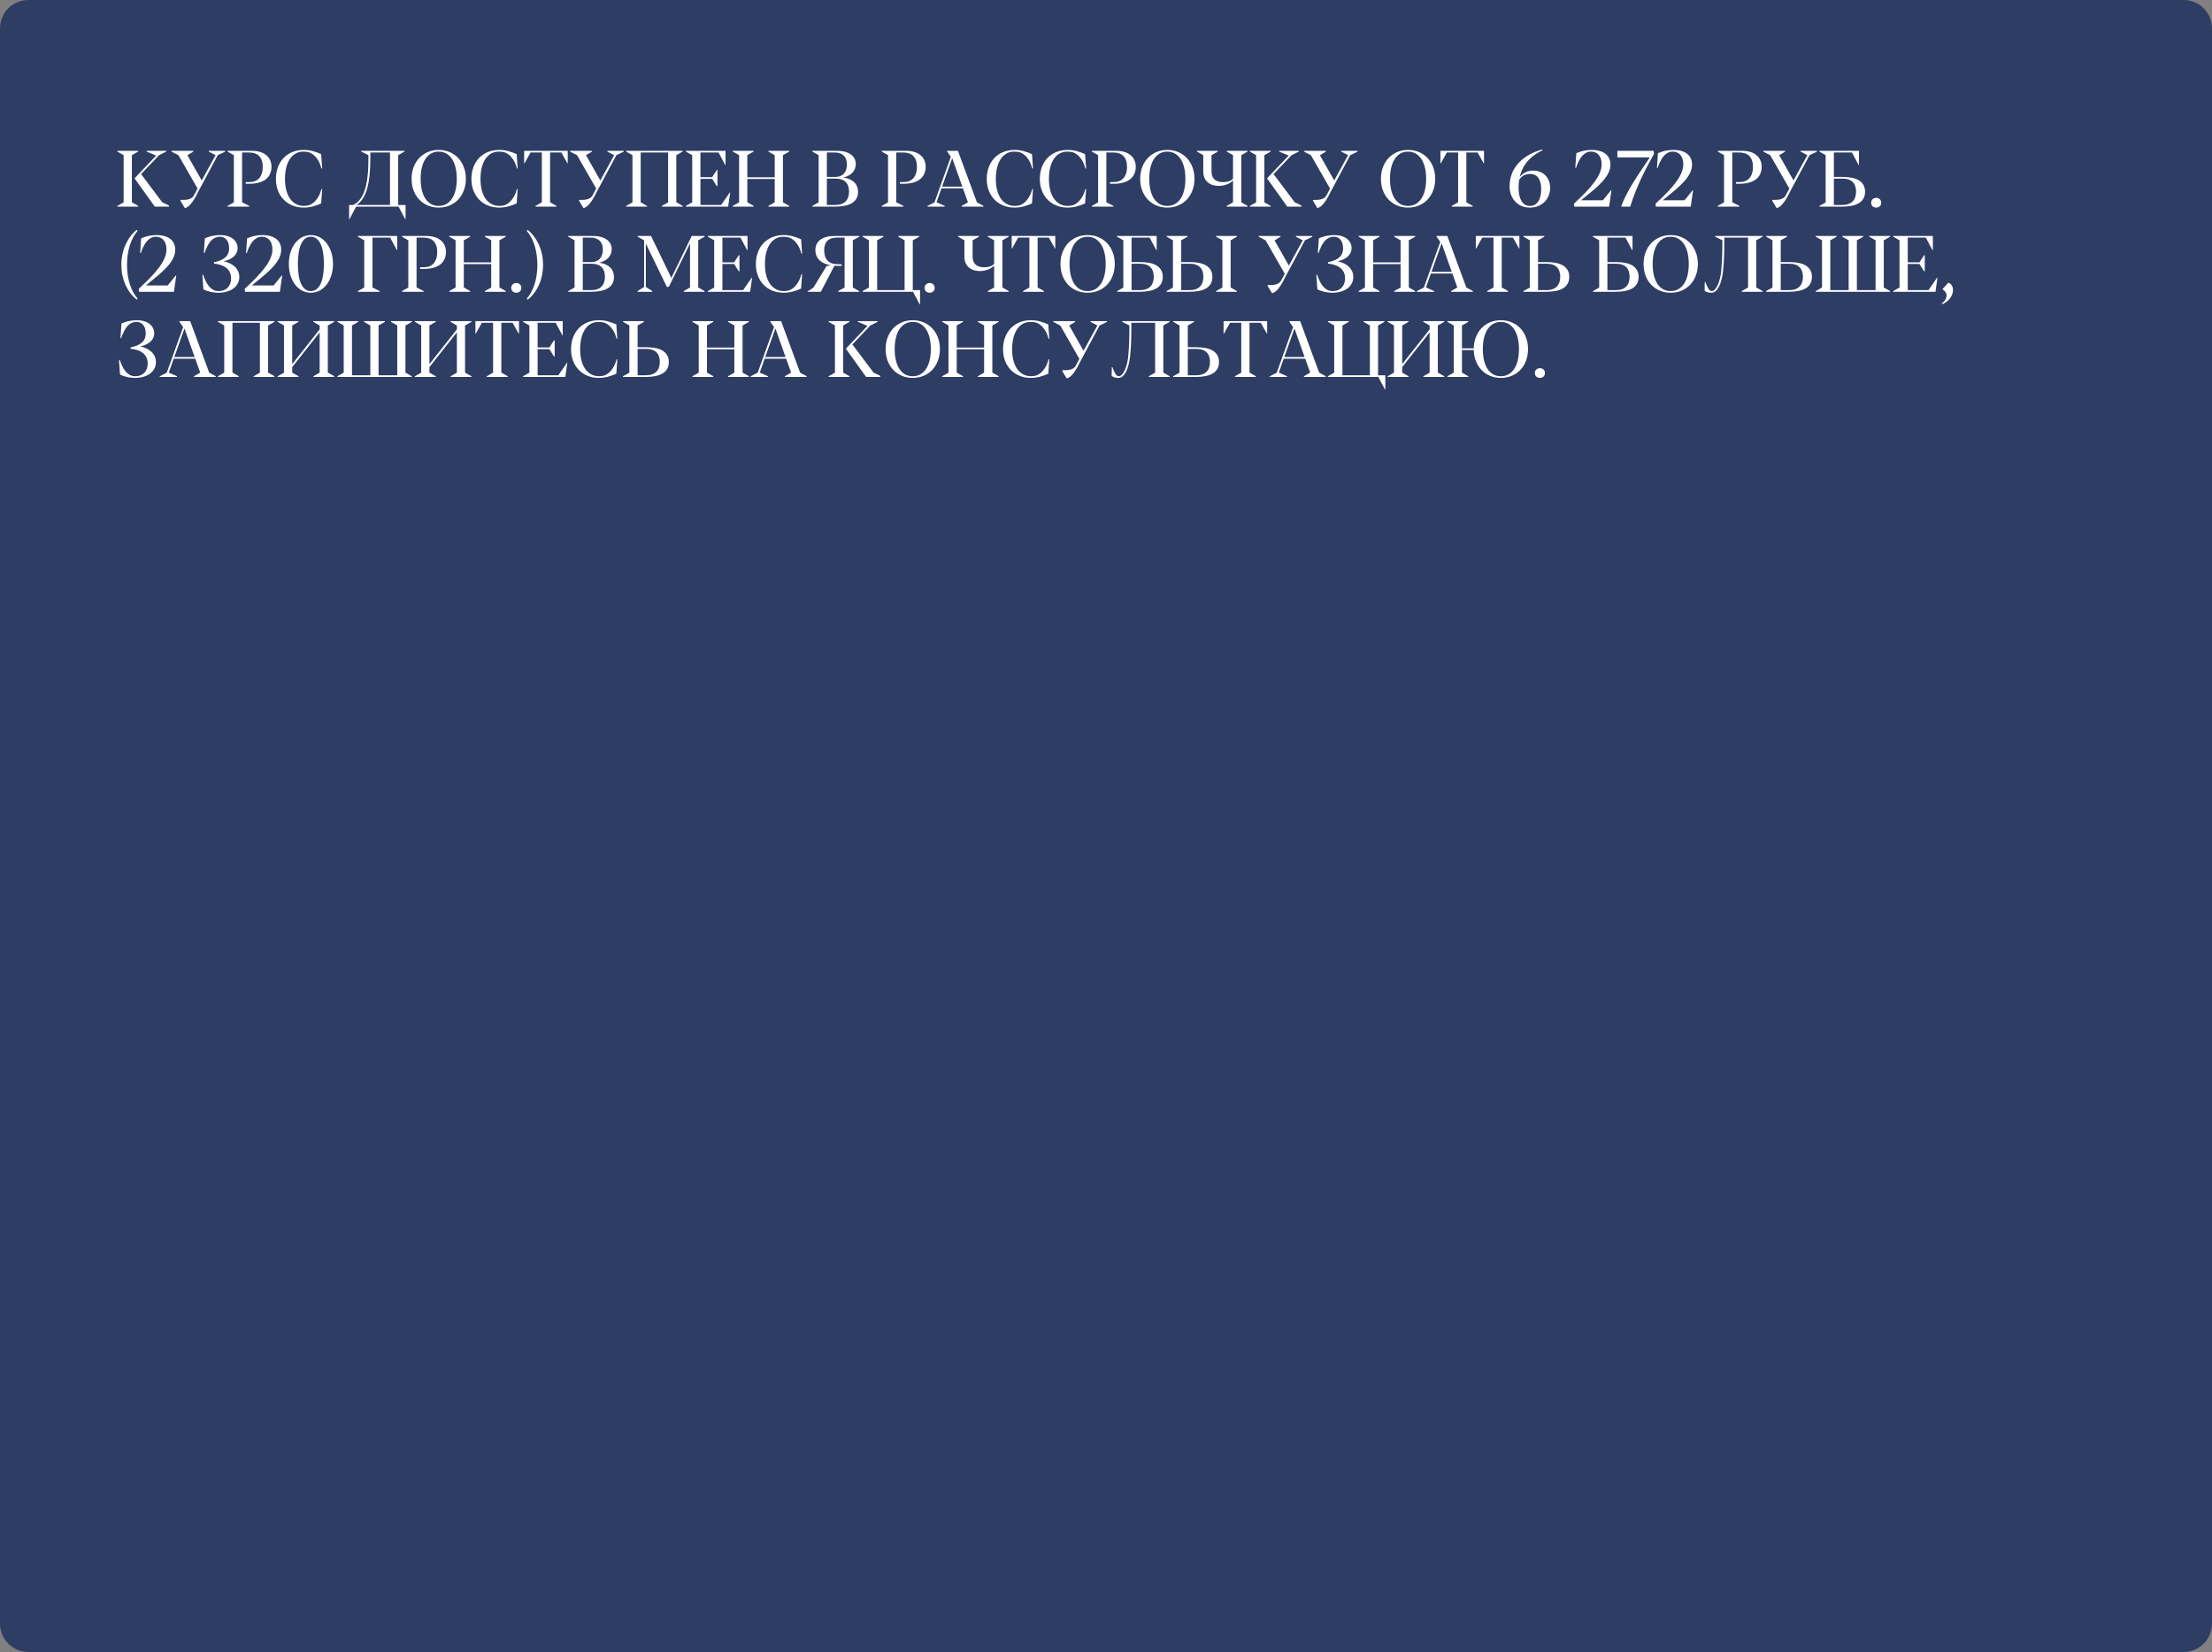 <?xml version="1.0" encoding="UTF-8"?> <svg xmlns="http://www.w3.org/2000/svg" width="1169" height="873" viewBox="0 0 1169 873" fill="none"><rect x="0" y="0" width="1169" height="873" fill="#808080" stroke="none"/> <path d="M1154 0H15C6.716 0 0 6.716 0 15V858C0 866.284 6.716 873 15 873H1154C1162.28 873 1169 866.284 1169 858V15C1169 6.716 1162.28 0 1154 0Z" fill="#2E3D64"></path> <mask id="mask0" style="mask-type:alpha" maskUnits="userSpaceOnUse" x="0" y="0" width="1169" height="696"> <path d="M1154 0H15C6.716 0 0 6.716 0 15V681C0 689.284 6.716 696 15 696H1154C1162.28 696 1169 689.284 1169 681V15C1169 6.716 1162.28 0 1154 0Z" fill="#EF3946"></path> </mask> <g mask="url(#mask0)"> <path d="M62 80.087L65.343 81.994V106.932L62 108.818V109.208H73.033V108.818L69.69 106.911V81.994L73.033 80.087V79.697H62V80.087ZM71.106 94.258L81.811 109.208H89.275V108.593L85.748 106.911L74.551 92.002L84.087 81.994L87.881 80.087V79.697H77.463V80.087L82.528 82.22L71.106 94.258Z" fill="white"></path> <path d="M110.337 80.128L113.926 81.994L106.604 95.365L99.037 82.015L102.175 80.128V79.697H90.649V80.128L94.279 82.015H94.3L104.41 99.631L102.421 103.384C102.106 103.944 101.683 104.382 101.149 104.696C100.63 104.997 100.062 105.223 99.447 105.373C98.832 105.51 98.196 105.592 97.54 105.619C96.897 105.633 96.289 105.64 95.715 105.64H95.469L95.325 106.029L97.704 109.967C98.032 109.898 98.422 109.741 98.873 109.495C99.324 109.263 99.844 108.839 100.432 108.224C101.02 107.608 101.669 106.761 102.38 105.681C103.104 104.587 103.884 103.151 104.718 101.374L115.095 81.994L118.991 80.128V79.697H110.337V80.128Z" fill="white"></path> <path d="M129.86 96.227V97.108H131.973C133.777 97.108 135.391 96.91 136.812 96.514C138.234 96.117 139.438 95.543 140.422 94.791C141.406 94.025 142.158 93.089 142.678 91.981C143.211 90.86 143.478 89.589 143.478 88.167C143.478 86.95 143.259 85.829 142.821 84.804C142.397 83.765 141.748 82.869 140.873 82.117C140.012 81.352 138.925 80.757 137.612 80.333C136.3 79.909 134.755 79.697 132.978 79.697H120.242V80.087L123.585 81.994V106.932L120.242 108.818V109.208H131.706V108.818L127.933 106.911V80.579H131.604C132.738 80.579 133.75 80.73 134.639 81.03C135.541 81.331 136.3 81.796 136.915 82.425C137.544 83.04 138.022 83.826 138.351 84.783C138.692 85.727 138.863 86.848 138.863 88.147C138.863 89.459 138.699 90.614 138.371 91.612C138.057 92.61 137.599 93.451 136.997 94.135C136.409 94.805 135.691 95.317 134.844 95.673C134.01 96.015 133.066 96.192 132.014 96.206L129.86 96.227Z" fill="white"></path> <path d="M169.728 81.44C168.278 80.784 166.795 80.251 165.277 79.841C163.76 79.431 162.201 79.226 160.602 79.226C158.318 79.226 156.261 79.608 154.429 80.374C152.61 81.14 151.059 82.206 149.773 83.573C148.502 84.94 147.524 86.561 146.841 88.434C146.157 90.307 145.815 92.351 145.815 94.565C145.815 96.767 146.164 98.797 146.861 100.656C147.572 102.502 148.57 104.095 149.855 105.435C151.141 106.774 152.686 107.82 154.49 108.572C156.295 109.324 158.291 109.7 160.479 109.7C162.146 109.7 163.726 109.502 165.216 109.105C166.706 108.709 168.21 108.176 169.728 107.506L170.261 99.877H169.892C169.782 100.246 169.604 100.793 169.358 101.518C169.126 102.242 168.784 103.015 168.333 103.835C167.882 104.655 167.287 105.469 166.549 106.275C165.824 107.068 164.915 107.731 163.821 108.265L163.637 108.367C163.104 108.531 162.584 108.647 162.078 108.716C161.586 108.784 161.114 108.818 160.663 108.818C159.05 108.818 157.621 108.477 156.377 107.793C155.133 107.109 154.08 106.146 153.219 104.901C152.371 103.644 151.722 102.14 151.271 100.39C150.833 98.626 150.614 96.671 150.614 94.524C150.614 92.433 150.819 90.512 151.229 88.762C151.653 86.998 152.269 85.481 153.075 84.209C153.896 82.924 154.907 81.926 156.11 81.215C157.327 80.49 158.735 80.128 160.335 80.128C160.868 80.128 161.408 80.162 161.955 80.231C162.516 80.299 163.083 80.422 163.657 80.6L163.821 80.682C164.942 81.215 165.865 81.878 166.59 82.671C167.314 83.464 167.902 84.27 168.354 85.091C168.805 85.897 169.14 86.663 169.358 87.388C169.591 88.099 169.769 88.652 169.892 89.049H170.261L169.728 81.44Z" fill="white"></path> <path d="M188.349 108.326C189.606 107.533 190.659 106.508 191.507 105.25C192.368 103.992 193.065 102.591 193.599 101.046C194.146 99.487 194.562 97.833 194.85 96.083C195.137 94.319 195.342 92.542 195.465 90.751C195.602 88.946 195.677 87.176 195.69 85.439C195.704 83.703 195.718 82.083 195.731 80.579H206.108V108.326H188.349ZM214.332 108.326H210.436V81.994L213.778 80.087V79.697H190.892V80.087L194.706 81.994C194.72 83.539 194.706 85.18 194.665 86.916C194.624 88.652 194.521 90.395 194.357 92.145C194.193 93.895 193.94 95.611 193.599 97.293C193.271 98.975 192.806 100.533 192.204 101.969C191.603 103.404 190.844 104.676 189.928 105.783C189.012 106.891 187.904 107.738 186.605 108.326H184.493V115.832H184.678L188.205 109.208H210.62L214.147 115.832H214.332V108.326Z" fill="white"></path> <path d="M231.825 79.226C229.733 79.226 227.806 79.608 226.042 80.374C224.292 81.126 222.781 82.179 221.51 83.532C220.252 84.886 219.268 86.499 218.557 88.372C217.859 90.231 217.511 92.275 217.511 94.504C217.511 96.719 217.859 98.763 218.557 100.636C219.268 102.495 220.252 104.095 221.51 105.435C222.781 106.774 224.292 107.82 226.042 108.572C227.806 109.324 229.733 109.7 231.825 109.7C233.944 109.7 235.879 109.324 237.629 108.572C239.393 107.82 240.91 106.774 242.182 105.435C243.453 104.081 244.438 102.475 245.135 100.615C245.846 98.756 246.201 96.712 246.201 94.483C246.201 92.255 245.846 90.211 245.135 88.352C244.424 86.478 243.433 84.865 242.161 83.512C240.89 82.158 239.372 81.106 237.608 80.353C235.858 79.602 233.931 79.226 231.825 79.226ZM222.31 94.504C222.31 92.33 222.515 90.361 222.925 88.598C223.349 86.82 223.964 85.31 224.771 84.065C225.591 82.808 226.589 81.837 227.765 81.153C228.954 80.47 230.308 80.128 231.825 80.128C233.343 80.128 234.696 80.47 235.886 81.153C237.075 81.837 238.08 82.808 238.9 84.065C239.721 85.31 240.343 86.82 240.767 88.598C241.19 90.361 241.402 92.33 241.402 94.504C241.402 96.678 241.19 98.647 240.767 100.41C240.343 102.174 239.721 103.678 238.9 104.922C238.08 106.166 237.075 107.13 235.886 107.813C234.696 108.483 233.343 108.818 231.825 108.818C230.308 108.818 228.954 108.483 227.765 107.813C226.589 107.13 225.591 106.166 224.771 104.922C223.964 103.664 223.349 102.153 222.925 100.39C222.515 98.626 222.31 96.664 222.31 94.504Z" fill="white"></path> <path d="M273.046 81.44C271.597 80.784 270.113 80.251 268.596 79.841C267.078 79.431 265.52 79.226 263.92 79.226C261.637 79.226 259.579 79.608 257.747 80.374C255.929 81.14 254.377 82.206 253.092 83.573C251.82 84.94 250.843 86.561 250.159 88.434C249.476 90.307 249.134 92.351 249.134 94.565C249.134 96.767 249.482 98.797 250.18 100.656C250.891 102.502 251.889 104.095 253.174 105.435C254.459 106.774 256.004 107.82 257.809 108.572C259.613 109.324 261.609 109.7 263.797 109.7C265.465 109.7 267.044 109.502 268.534 109.105C270.024 108.709 271.528 108.176 273.046 107.506L273.579 99.877H273.21C273.101 100.246 272.923 100.793 272.677 101.518C272.444 102.242 272.103 103.015 271.651 103.835C271.2 104.655 270.605 105.469 269.867 106.275C269.143 107.068 268.233 107.731 267.14 108.265L266.955 108.367C266.422 108.531 265.902 108.647 265.396 108.716C264.904 108.784 264.433 108.818 263.981 108.818C262.368 108.818 260.939 108.477 259.695 107.793C258.451 107.109 257.398 106.146 256.537 104.901C255.689 103.644 255.04 102.14 254.589 100.39C254.151 98.626 253.933 96.671 253.933 94.524C253.933 92.433 254.138 90.512 254.548 88.762C254.972 86.998 255.587 85.481 256.394 84.209C257.214 82.924 258.226 81.926 259.429 81.215C260.646 80.49 262.054 80.128 263.653 80.128C264.187 80.128 264.727 80.162 265.273 80.231C265.834 80.299 266.401 80.422 266.976 80.6L267.14 80.682C268.261 81.215 269.184 81.878 269.908 82.671C270.633 83.464 271.221 84.27 271.672 85.091C272.123 85.897 272.458 86.663 272.677 87.388C272.909 88.099 273.087 88.652 273.21 89.049H273.579L273.046 81.44Z" fill="white"></path> <path d="M296.65 80.579L299.85 86.28H300.034V79.697H277.004V86.28H277.229L280.388 80.579H286.355V106.911L283.013 108.818V109.208H294.066V108.818L290.703 106.911V80.579H296.65Z" fill="white"></path> <path d="M320.993 80.128L324.582 81.994L317.261 95.365L309.693 82.015L312.831 80.128V79.697H301.306V80.128L304.936 82.015H304.956L315.066 99.631L313.077 103.384C312.763 103.944 312.339 104.382 311.806 104.696C311.286 104.997 310.719 105.223 310.104 105.373C309.488 105.51 308.853 105.592 308.196 105.619C307.554 105.633 306.945 105.64 306.371 105.64H306.125L305.981 106.029L308.36 109.967C308.688 109.898 309.078 109.741 309.529 109.495C309.98 109.263 310.5 108.839 311.088 108.224C311.676 107.608 312.325 106.761 313.036 105.681C313.761 104.587 314.54 103.151 315.374 101.374L325.751 81.994L329.647 80.128V79.697H320.993V80.128Z" fill="white"></path> <path d="M330.898 79.697V80.087L334.241 81.994V106.932L330.898 108.818V109.208H341.932V108.818L338.589 106.911V80.579H353.088V106.932L349.766 108.818V109.208H360.799V108.818L357.456 106.911H357.415V81.994L360.778 80.087V79.697H330.898Z" fill="white"></path> <path d="M376.364 93.622H370.171V80.579H379.728L383.255 87.203H383.439V79.697H362.48V80.087L365.823 81.994V106.932L362.48 108.818V109.208H384.813L385.9 101.702L385.716 101.682L381.122 108.326H370.171V94.504H376.364L378.825 98.38H379.174V89.849H378.825L376.364 93.622Z" fill="white"></path> <path d="M406.08 109.208H417.134V108.818L413.771 106.911V81.994L417.134 80.087V79.697H406.08V80.087L409.423 81.994V93.663H394.944V81.994L398.287 80.087V79.697H387.254V80.087L390.597 81.994V106.932L387.254 108.818V109.208H398.287V108.818L394.944 106.911V94.565H409.423V106.932L406.08 108.818V109.208Z" fill="white"></path> <path d="M448.695 101.251C448.695 102.331 448.545 103.309 448.244 104.184C447.957 105.059 447.513 105.804 446.911 106.419C446.31 107.034 445.544 107.506 444.614 107.834C443.698 108.162 442.611 108.326 441.354 108.326H436.985V94.381H441.62C442.851 94.381 443.91 94.545 444.799 94.873C445.688 95.188 446.419 95.645 446.993 96.247C447.581 96.849 448.012 97.573 448.285 98.421C448.559 99.255 448.695 100.198 448.695 101.251ZM436.985 80.579H441.046C442.167 80.579 443.138 80.73 443.958 81.03C444.778 81.331 445.455 81.762 445.988 82.322C446.535 82.869 446.938 83.539 447.198 84.332C447.458 85.111 447.588 85.986 447.588 86.957C447.588 87.873 447.465 88.728 447.219 89.52C446.986 90.314 446.617 91.004 446.111 91.592C445.619 92.18 444.983 92.644 444.204 92.986C443.425 93.328 442.495 93.499 441.415 93.499H436.985V80.579ZM445.599 93.827C446.679 93.595 447.629 93.253 448.449 92.802C449.283 92.351 449.98 91.817 450.541 91.202C451.115 90.573 451.546 89.876 451.833 89.11C452.12 88.331 452.264 87.511 452.264 86.649C452.264 85.706 452.065 84.817 451.669 83.983C451.286 83.136 450.685 82.397 449.864 81.769C449.058 81.126 448.019 80.62 446.747 80.251C445.489 79.882 443.979 79.697 442.215 79.697H429.295V80.087L432.638 81.994V106.911L429.295 108.818V109.208H441.066C443.021 109.208 444.765 109.058 446.296 108.757C447.841 108.456 449.14 107.991 450.192 107.362C451.259 106.72 452.072 105.899 452.633 104.901C453.193 103.903 453.474 102.707 453.474 101.312C453.474 100.355 453.303 99.453 452.961 98.606C452.633 97.758 452.134 97.006 451.464 96.35C450.808 95.693 449.987 95.147 449.003 94.709C448.032 94.272 446.897 93.978 445.599 93.827Z" fill="white"></path> <path d="M475.581 96.227V97.108H477.693C479.498 97.108 481.111 96.91 482.533 96.514C483.955 96.117 485.158 95.543 486.143 94.791C487.127 94.025 487.879 93.089 488.398 91.981C488.932 90.86 489.198 89.589 489.198 88.167C489.198 86.95 488.979 85.829 488.542 84.804C488.118 83.765 487.469 82.869 486.594 82.117C485.732 81.352 484.646 80.757 483.333 80.333C482.021 79.909 480.476 79.697 478.698 79.697H465.963V80.087L469.306 81.994V106.932L465.963 108.818V109.208H477.427V108.818L473.653 106.911V80.579H477.324C478.459 80.579 479.471 80.73 480.359 81.03C481.262 81.331 482.021 81.796 482.636 82.425C483.265 83.04 483.743 83.826 484.071 84.783C484.413 85.727 484.584 86.848 484.584 88.147C484.584 89.459 484.42 90.614 484.092 91.612C483.777 92.61 483.319 93.451 482.718 94.135C482.13 94.805 481.412 95.317 480.564 95.673C479.73 96.015 478.787 96.192 477.734 96.206L475.581 96.227Z" fill="white"></path> <path d="M508.578 98.647H497.873L503.226 83.573L508.578 98.647ZM516.289 106.932L506.24 79.697H500.56V80.087L502.508 82.856L493.854 106.932L490.183 108.818V109.208H499.268V108.818L494.961 106.911H494.94L497.545 99.549H508.906L511.531 106.911L508.229 108.818V109.208H519.755V108.818L516.289 106.932Z" fill="white"></path> <path d="M545.39 81.44C543.94 80.784 542.457 80.251 540.939 79.841C539.422 79.431 537.863 79.226 536.264 79.226C533.98 79.226 531.923 79.608 530.091 80.374C528.272 81.14 526.721 82.206 525.436 83.573C524.164 84.94 523.187 86.561 522.503 88.434C521.819 90.307 521.478 92.351 521.478 94.565C521.478 96.767 521.826 98.797 522.523 100.656C523.234 102.502 524.232 104.095 525.518 105.435C526.803 106.774 528.348 107.82 530.152 108.572C531.957 109.324 533.953 109.7 536.141 109.7C537.809 109.7 539.388 109.502 540.878 109.105C542.368 108.709 543.872 108.176 545.39 107.506L545.923 99.877H545.554C545.444 100.246 545.267 100.793 545.021 101.518C544.788 102.242 544.446 103.015 543.995 103.835C543.544 104.655 542.949 105.469 542.211 106.275C541.486 107.068 540.577 107.731 539.483 108.265L539.299 108.367C538.766 108.531 538.246 108.647 537.74 108.716C537.248 108.784 536.776 108.818 536.325 108.818C534.712 108.818 533.283 108.477 532.039 107.793C530.795 107.109 529.742 106.146 528.881 104.901C528.033 103.644 527.384 102.14 526.933 100.39C526.495 98.626 526.276 96.671 526.276 94.524C526.276 92.433 526.481 90.512 526.892 88.762C527.315 86.998 527.931 85.481 528.737 84.209C529.558 82.924 530.569 81.926 531.772 81.215C532.989 80.49 534.397 80.128 535.997 80.128C536.53 80.128 537.07 80.162 537.617 80.231C538.178 80.299 538.745 80.422 539.319 80.6L539.483 80.682C540.604 81.215 541.527 81.878 542.252 82.671C542.977 83.464 543.564 84.27 544.016 85.091C544.467 85.897 544.802 86.663 545.021 87.388C545.253 88.099 545.431 88.652 545.554 89.049H545.923L545.39 81.44Z" fill="white"></path> <path d="M573.444 81.44C571.995 80.784 570.512 80.251 568.994 79.841C567.477 79.431 565.918 79.226 564.318 79.226C562.035 79.226 559.978 79.608 558.146 80.374C556.327 81.14 554.775 82.206 553.49 83.573C552.219 84.94 551.241 86.561 550.558 88.434C549.874 90.307 549.532 92.351 549.532 94.565C549.532 96.767 549.881 98.797 550.578 100.656C551.289 102.502 552.287 104.095 553.572 105.435C554.857 106.774 556.402 107.82 558.207 108.572C560.012 109.324 562.008 109.7 564.195 109.7C565.863 109.7 567.442 109.502 568.933 109.105C570.423 108.709 571.927 108.176 573.444 107.506L573.978 99.877H573.608C573.499 100.246 573.321 100.793 573.075 101.518C572.843 102.242 572.501 103.015 572.05 103.835C571.599 104.655 571.004 105.469 570.266 106.275C569.541 107.068 568.632 107.731 567.538 108.265L567.354 108.367C566.82 108.531 566.301 108.647 565.795 108.716C565.303 108.784 564.831 108.818 564.38 108.818C562.767 108.818 561.338 108.477 560.094 107.793C558.85 107.109 557.797 106.146 556.936 104.901C556.088 103.644 555.438 102.14 554.987 100.39C554.55 98.626 554.331 96.671 554.331 94.524C554.331 92.433 554.536 90.512 554.946 88.762C555.37 86.998 555.985 85.481 556.792 84.209C557.612 82.924 558.624 81.926 559.827 81.215C561.044 80.49 562.452 80.128 564.052 80.128C564.585 80.128 565.125 80.162 565.672 80.231C566.232 80.299 566.8 80.422 567.374 80.6L567.538 80.682C568.659 81.215 569.582 81.878 570.307 82.671C571.031 83.464 571.619 84.27 572.07 85.091C572.521 85.897 572.856 86.663 573.075 87.388C573.308 88.099 573.485 88.652 573.608 89.049H573.978L573.444 81.44Z" fill="white"></path> <path d="M586.61 96.227V97.108H588.723C590.527 97.108 592.141 96.91 593.562 96.514C594.984 96.117 596.188 95.543 597.172 94.791C598.156 94.025 598.908 93.089 599.428 91.981C599.961 90.86 600.228 89.589 600.228 88.167C600.228 86.95 600.009 85.829 599.571 84.804C599.147 83.765 598.498 82.869 597.623 82.117C596.762 81.352 595.675 80.757 594.362 80.333C593.05 79.909 591.505 79.697 589.728 79.697H576.992V80.087L580.335 81.994V106.932L576.992 108.818V109.208H588.456V108.818L584.683 106.911V80.579H588.354C589.488 80.579 590.5 80.73 591.389 81.03C592.291 81.331 593.05 81.796 593.665 82.425C594.294 83.04 594.772 83.826 595.101 84.783C595.442 85.727 595.613 86.848 595.613 88.147C595.613 89.459 595.449 90.614 595.121 91.612C594.807 92.61 594.349 93.451 593.747 94.135C593.159 94.805 592.441 95.317 591.594 95.673C590.76 96.015 589.816 96.192 588.764 96.206L586.61 96.227Z" fill="white"></path> <path d="M616.88 79.226C614.788 79.226 612.86 79.608 611.097 80.374C609.347 81.126 607.836 82.179 606.564 83.532C605.307 84.886 604.322 86.499 603.611 88.372C602.914 90.231 602.565 92.275 602.565 94.504C602.565 96.719 602.914 98.763 603.611 100.636C604.322 102.495 605.307 104.095 606.564 105.435C607.836 106.774 609.347 107.82 611.097 108.572C612.86 109.324 614.788 109.7 616.88 109.7C618.999 109.7 620.934 109.324 622.684 108.572C624.447 107.82 625.965 106.774 627.236 105.435C628.508 104.081 629.492 102.475 630.189 100.615C630.9 98.756 631.256 96.712 631.256 94.483C631.256 92.255 630.9 90.211 630.189 88.352C629.479 86.478 628.487 84.865 627.216 83.512C625.944 82.158 624.427 81.106 622.663 80.353C620.913 79.602 618.985 79.226 616.88 79.226ZM607.364 94.504C607.364 92.33 607.569 90.361 607.979 88.598C608.403 86.82 609.019 85.31 609.825 84.065C610.646 82.808 611.644 81.837 612.819 81.153C614.009 80.47 615.362 80.128 616.88 80.128C618.397 80.128 619.751 80.47 620.94 81.153C622.13 81.837 623.135 82.808 623.955 84.065C624.775 85.31 625.397 86.82 625.821 88.598C626.245 90.361 626.457 92.33 626.457 94.504C626.457 96.678 626.245 98.647 625.821 100.41C625.397 102.174 624.775 103.678 623.955 104.922C623.135 106.166 622.13 107.13 620.94 107.813C619.751 108.483 618.397 108.818 616.88 108.818C615.362 108.818 614.009 108.483 612.819 107.813C611.644 107.13 610.646 106.166 609.825 104.922C609.019 103.664 608.403 102.153 607.979 100.39C607.569 98.626 607.364 96.664 607.364 94.504Z" fill="white"></path> <path d="M648.298 80.087L651.62 81.994V94.463C651.265 94.832 650.868 95.133 650.431 95.365C650.007 95.584 649.556 95.762 649.077 95.898C648.612 96.022 648.134 96.11 647.642 96.165C647.163 96.206 646.685 96.227 646.206 96.227C645.413 96.227 644.654 96.131 643.93 95.939C643.205 95.748 642.569 95.434 642.022 94.996C641.489 94.545 641.059 93.957 640.73 93.232C640.416 92.494 640.259 91.592 640.259 90.525V81.994L643.602 80.087V79.697H632.568V80.087L635.911 81.994V90.689C635.911 92.043 636.15 93.198 636.629 94.155C637.107 95.112 637.723 95.898 638.475 96.514C639.24 97.115 640.102 97.553 641.059 97.826C642.016 98.1 642.973 98.236 643.93 98.236C644.641 98.236 645.345 98.182 646.042 98.072C646.753 97.963 647.437 97.792 648.093 97.56C648.763 97.327 649.392 97.033 649.979 96.678C650.581 96.309 651.128 95.871 651.62 95.365V106.932L648.298 108.818V109.208H659.331V108.818L655.988 106.911V81.994L659.331 80.087V79.697H648.298V80.087Z" fill="white"></path> <path d="M660.5 80.087L663.843 81.994V106.932L660.5 108.818V109.208H671.533V108.818L668.19 106.911V81.994L671.533 80.087V79.697H660.5V80.087ZM669.605 94.258L680.311 109.208H687.775V108.593L684.248 106.911L673.051 92.002L682.587 81.994L686.381 80.087V79.697H675.963V80.087L681.028 82.22L669.605 94.258Z" fill="white"></path> <path d="M708.837 80.128L712.426 81.994L705.104 95.365L697.537 82.015L700.675 80.128V79.697H689.149V80.128L692.779 82.015H692.8L702.91 99.631L700.921 103.384C700.606 103.944 700.183 104.382 699.649 104.696C699.13 104.997 698.562 105.223 697.947 105.373C697.332 105.51 696.696 105.592 696.04 105.619C695.397 105.633 694.789 105.64 694.215 105.64H693.969L693.825 106.029L696.204 109.967C696.532 109.898 696.922 109.741 697.373 109.495C697.824 109.263 698.344 108.839 698.932 108.224C699.52 107.608 700.169 106.761 700.88 105.681C701.604 104.587 702.384 103.151 703.218 101.374L713.595 81.994L717.491 80.128V79.697H708.837V80.128Z" fill="white"></path> <path d="M744.11 79.226C742.019 79.226 740.091 79.608 738.327 80.374C736.577 81.126 735.066 82.179 733.795 83.532C732.537 84.886 731.553 86.499 730.842 88.372C730.145 90.231 729.796 92.275 729.796 94.504C729.796 96.719 730.145 98.763 730.842 100.636C731.553 102.495 732.537 104.095 733.795 105.435C735.066 106.774 736.577 107.82 738.327 108.572C740.091 109.324 742.019 109.7 744.11 109.7C746.229 109.7 748.164 109.324 749.914 108.572C751.678 107.82 753.195 106.774 754.467 105.435C755.738 104.081 756.723 102.475 757.42 100.615C758.131 98.756 758.486 96.712 758.486 94.483C758.486 92.255 758.131 90.211 757.42 88.352C756.709 86.478 755.718 84.865 754.446 83.512C753.175 82.158 751.657 81.106 749.894 80.353C748.144 79.602 746.216 79.226 744.11 79.226ZM734.595 94.504C734.595 92.33 734.8 90.361 735.21 88.598C735.634 86.82 736.249 85.31 737.056 84.065C737.876 82.808 738.874 81.837 740.05 81.153C741.239 80.47 742.593 80.128 744.11 80.128C745.628 80.128 746.981 80.47 748.171 81.153C749.36 81.837 750.365 82.808 751.186 84.065C752.006 85.31 752.628 86.82 753.052 88.598C753.476 90.361 753.688 92.33 753.688 94.504C753.688 96.678 753.476 98.647 753.052 100.41C752.628 102.174 752.006 103.678 751.186 104.922C750.365 106.166 749.36 107.13 748.171 107.813C746.981 108.483 745.628 108.818 744.11 108.818C742.593 108.818 741.239 108.483 740.05 107.813C738.874 107.13 737.876 106.166 737.056 104.922C736.249 103.664 735.634 102.153 735.21 100.39C734.8 98.626 734.595 96.664 734.595 94.504Z" fill="white"></path> <path d="M780.881 80.579L784.08 86.28H784.265V79.697H761.234V86.28H761.46L764.618 80.579H770.586V106.911L767.243 108.818V109.208H778.297V108.818L774.934 106.911V80.579H780.881Z" fill="white"></path> <path d="M808.546 108.818C807.521 108.818 806.625 108.579 805.859 108.101C805.107 107.608 804.485 106.932 803.993 106.07C803.501 105.209 803.132 104.197 802.886 103.035C802.653 101.859 802.537 100.588 802.537 99.221C802.537 98.482 802.564 97.744 802.619 97.006C802.688 96.254 802.783 95.55 802.906 94.894C803.604 93.868 804.431 93.116 805.388 92.638C806.358 92.159 807.411 91.92 808.546 91.92C810.501 91.92 811.978 92.61 812.976 93.991C813.987 95.372 814.493 97.395 814.493 100.062C814.493 101.429 814.356 102.652 814.083 103.732C813.823 104.812 813.434 105.729 812.914 106.48C812.408 107.232 811.786 107.813 811.048 108.224C810.31 108.62 809.476 108.818 808.546 108.818ZM803.152 93.519C803.48 92.084 803.952 90.703 804.567 89.377C805.196 88.037 805.996 86.772 806.967 85.583C807.938 84.394 809.1 83.286 810.453 82.261C811.807 81.222 813.379 80.285 815.17 79.451L814.944 79C811.896 79.875 809.284 81.003 807.11 82.384C804.937 83.765 803.159 85.31 801.778 87.019C800.397 88.714 799.386 90.532 798.743 92.474C798.101 94.401 797.779 96.363 797.779 98.359C797.779 100 798.032 101.511 798.538 102.892C799.058 104.272 799.789 105.469 800.732 106.48C801.676 107.492 802.804 108.285 804.116 108.859C805.429 109.42 806.885 109.7 808.484 109.7C810.016 109.7 811.438 109.447 812.75 108.941C814.062 108.422 815.197 107.704 816.154 106.788C817.111 105.858 817.856 104.758 818.39 103.486C818.937 102.201 819.21 100.786 819.21 99.241C819.21 97.874 818.984 96.63 818.533 95.509C818.082 94.388 817.46 93.431 816.667 92.638C815.874 91.845 814.931 91.23 813.837 90.792C812.757 90.355 811.581 90.136 810.31 90.136C808.71 90.136 807.322 90.45 806.146 91.079C804.971 91.694 803.973 92.508 803.152 93.519Z" fill="white"></path> <path d="M832.909 88.721C832.991 88.461 833.121 88.071 833.299 87.552C833.49 87.019 833.736 86.431 834.037 85.788C834.338 85.145 834.693 84.489 835.104 83.819C835.527 83.149 836.013 82.541 836.56 81.994C837.12 81.447 837.749 80.996 838.446 80.641C839.157 80.285 839.937 80.107 840.784 80.107C841.673 80.107 842.466 80.265 843.163 80.579C843.874 80.88 844.469 81.324 844.947 81.912C845.439 82.486 845.809 83.19 846.055 84.024C846.314 84.845 846.444 85.768 846.444 86.793C846.444 88.201 846.137 89.664 845.521 91.182C844.906 92.699 843.983 94.312 842.753 96.022C841.522 97.717 839.991 99.522 838.159 101.436C836.327 103.35 834.201 105.414 831.781 107.629L831.966 109.208H850.382L851.612 100.554L851.407 100.533L847.08 105.845H835.575C837.995 103.89 840.162 102.099 842.076 100.472C844.004 98.831 845.631 97.272 846.957 95.796C848.297 94.306 849.315 92.843 850.013 91.407C850.724 89.972 851.079 88.475 851.079 86.916C851.079 85.768 850.867 84.722 850.443 83.778C850.02 82.821 849.391 82.008 848.557 81.338C847.723 80.668 846.684 80.148 845.439 79.779C844.195 79.41 842.753 79.226 841.112 79.226C840.374 79.239 839.677 79.28 839.021 79.349C838.364 79.403 837.715 79.499 837.072 79.636C836.43 79.772 835.78 79.95 835.124 80.169C834.481 80.374 833.791 80.634 833.053 80.948L832.52 88.721H832.909Z" fill="white"></path> <path d="M871.895 83.163C870.281 85.583 868.723 87.914 867.219 90.156C865.715 92.385 864.313 94.559 863.015 96.678C861.729 98.783 860.561 100.841 859.508 102.851C858.469 104.86 857.587 106.85 856.862 108.818V109.208H861.538C862.331 106.61 863.213 104.088 864.184 101.641C865.154 99.18 866.18 96.794 867.26 94.483C868.34 92.159 869.461 89.903 870.623 87.716C871.785 85.515 872.947 83.375 874.109 81.297L873.884 79.697H854.75V83.163H871.895Z" fill="white"></path> <path d="M876.058 88.721C876.14 88.461 876.27 88.071 876.447 87.552C876.639 87.019 876.885 86.431 877.186 85.788C877.486 85.145 877.842 84.489 878.252 83.819C878.676 83.149 879.161 82.541 879.708 81.994C880.269 81.447 880.897 80.996 881.595 80.641C882.306 80.285 883.085 80.107 883.933 80.107C884.821 80.107 885.614 80.265 886.312 80.579C887.022 80.88 887.617 81.324 888.096 81.912C888.588 82.486 888.957 83.19 889.203 84.024C889.463 84.845 889.593 85.768 889.593 86.793C889.593 88.201 889.285 89.664 888.67 91.182C888.055 92.699 887.132 94.312 885.901 96.022C884.671 97.717 883.14 99.522 881.308 101.436C879.476 103.35 877.35 105.414 874.93 107.629L875.114 109.208H893.53L894.761 100.554L894.556 100.533L890.229 105.845H878.724C881.144 103.89 883.311 102.099 885.225 100.472C887.152 98.831 888.779 97.272 890.105 95.796C891.445 94.306 892.464 92.843 893.161 91.407C893.872 89.972 894.228 88.475 894.228 86.916C894.228 85.768 894.016 84.722 893.592 83.778C893.168 82.821 892.539 82.008 891.705 81.338C890.871 80.668 889.832 80.148 888.588 79.779C887.344 79.41 885.901 79.226 884.261 79.226C883.522 79.239 882.825 79.28 882.169 79.349C881.513 79.403 880.863 79.499 880.221 79.636C879.578 79.772 878.929 79.95 878.272 80.169C877.63 80.374 876.939 80.634 876.201 80.948L875.668 88.721H876.058Z" fill="white"></path> <path d="M917.401 96.227V97.108H919.514C921.318 97.108 922.932 96.91 924.354 96.514C925.775 96.117 926.979 95.543 927.963 94.791C928.947 94.025 929.699 93.089 930.219 91.981C930.752 90.86 931.019 89.589 931.019 88.167C931.019 86.95 930.8 85.829 930.362 84.804C929.938 83.765 929.289 82.869 928.414 82.117C927.553 81.352 926.466 80.757 925.153 80.333C923.841 79.909 922.296 79.697 920.519 79.697H907.783V80.087L911.126 81.994V106.932L907.783 108.818V109.208H919.247V108.818L915.474 106.911V80.579H919.145C920.279 80.579 921.291 80.73 922.18 81.03C923.082 81.331 923.841 81.796 924.456 82.425C925.085 83.04 925.563 83.826 925.892 84.783C926.233 85.727 926.404 86.848 926.404 88.147C926.404 89.459 926.24 90.614 925.912 91.612C925.598 92.61 925.14 93.451 924.538 94.135C923.95 94.805 923.232 95.317 922.385 95.673C921.551 96.015 920.607 96.192 919.555 96.206L917.401 96.227Z" fill="white"></path> <path d="M951.567 80.128L955.156 81.994L947.835 95.365L940.268 82.015L943.405 80.128V79.697H931.88V80.128L935.51 82.015H935.53L945.641 99.631L943.651 103.384C943.337 103.944 942.913 104.382 942.38 104.696C941.86 104.997 941.293 105.223 940.678 105.373C940.062 105.51 939.427 105.592 938.771 105.619C938.128 105.633 937.52 105.64 936.945 105.64H936.699L936.556 106.029L938.935 109.967C939.263 109.898 939.652 109.741 940.104 109.495C940.555 109.263 941.074 108.839 941.662 108.224C942.25 107.608 942.899 106.761 943.61 105.681C944.335 104.587 945.114 103.151 945.948 101.374L956.325 81.994L960.222 80.128V79.697H951.567V80.128Z" fill="white"></path> <path d="M973.798 94.381C975.028 94.381 976.088 94.545 976.977 94.873C977.879 95.188 978.617 95.645 979.191 96.247C979.766 96.849 980.189 97.573 980.463 98.421C980.75 99.255 980.894 100.198 980.894 101.251C980.894 102.331 980.743 103.309 980.442 104.184C980.155 105.059 979.711 105.804 979.109 106.419C978.508 107.034 977.742 107.506 976.812 107.834C975.883 108.162 974.789 108.326 973.531 108.326H969.163V94.381H973.798ZM969.163 80.579H978.72L982.247 87.203H982.432V79.697H961.473V80.087L964.815 81.994V106.973L961.555 108.818V109.208H973.244C975.199 109.208 976.942 109.058 978.474 108.757C980.019 108.456 981.317 107.991 982.37 107.362C983.437 106.72 984.25 105.899 984.811 104.901C985.371 103.903 985.651 102.707 985.651 101.312C985.651 99.863 985.344 98.64 984.729 97.642C984.127 96.644 983.3 95.837 982.247 95.222C981.194 94.606 979.95 94.169 978.515 93.909C977.079 93.636 975.527 93.499 973.859 93.499H969.163V80.579Z" fill="white"></path> <path d="M988.851 107.137C988.851 107.52 988.919 107.868 989.056 108.183C989.192 108.497 989.377 108.771 989.609 109.003C989.855 109.222 990.136 109.393 990.45 109.516C990.778 109.639 991.134 109.7 991.517 109.7C992.31 109.7 992.952 109.468 993.444 109.003C993.937 108.524 994.183 107.902 994.183 107.137C994.183 106.371 993.937 105.749 993.444 105.271C992.952 104.792 992.31 104.553 991.517 104.553C991.134 104.553 990.778 104.621 990.45 104.758C990.136 104.881 989.855 105.059 989.609 105.291C989.377 105.51 989.192 105.776 989.056 106.091C988.919 106.405 988.851 106.754 988.851 107.137Z" fill="white"></path> <path d="M72.233 121.478C71.003 122.462 69.889 123.617 68.891 124.943C67.906 126.256 67.059 127.705 66.348 129.291C65.637 130.863 65.09 132.545 64.707 134.336C64.324 136.127 64.133 138 64.133 139.955C64.133 141.896 64.317 143.763 64.686 145.554C65.069 147.331 65.609 148.999 66.307 150.558C67.018 152.116 67.872 153.552 68.87 154.864C69.868 156.19 70.989 157.359 72.233 158.371L72.705 157.756C71.83 156.771 71.044 155.637 70.347 154.352C69.663 153.066 69.082 151.672 68.603 150.168C68.125 148.65 67.756 147.037 67.496 145.328C67.25 143.605 67.127 141.814 67.127 139.955C67.127 138.096 67.25 136.305 67.496 134.582C67.756 132.859 68.118 131.239 68.583 129.722C69.061 128.19 69.649 126.782 70.347 125.497C71.044 124.198 71.83 123.057 72.705 122.072L72.233 121.478Z" fill="white"></path> <path d="M74.448 133.721C74.53 133.461 74.66 133.071 74.838 132.552C75.029 132.019 75.275 131.431 75.576 130.788C75.877 130.146 76.232 129.489 76.643 128.819C77.066 128.149 77.552 127.541 78.099 126.994C78.659 126.447 79.288 125.996 79.985 125.641C80.696 125.285 81.476 125.107 82.323 125.107C83.212 125.107 84.005 125.265 84.702 125.579C85.413 125.88 86.008 126.324 86.486 126.912C86.978 127.486 87.348 128.19 87.594 129.024C87.853 129.845 87.983 130.768 87.983 131.793C87.983 133.201 87.676 134.664 87.061 136.182C86.445 137.699 85.522 139.312 84.292 141.021C83.061 142.717 81.53 144.521 79.698 146.436C77.866 148.35 75.74 150.414 73.32 152.629L73.505 154.208H91.921L93.151 145.554L92.946 145.533L88.619 150.845H77.114C79.534 148.89 81.701 147.099 83.615 145.472C85.543 143.831 87.17 142.272 88.496 140.796C89.836 139.306 90.855 137.843 91.552 136.407C92.263 134.972 92.618 133.475 92.618 131.916C92.618 130.768 92.406 129.722 91.982 128.778C91.559 127.821 90.93 127.008 90.096 126.338C89.262 125.668 88.223 125.148 86.978 124.779C85.734 124.41 84.292 124.226 82.651 124.226C81.913 124.239 81.216 124.28 80.56 124.349C79.903 124.403 79.254 124.499 78.611 124.636C77.969 124.772 77.319 124.95 76.663 125.169C76.02 125.374 75.33 125.634 74.592 125.948L74.059 133.721H74.448Z" fill="white"></path> <path d="M113.105 139.299C114.418 139.436 115.628 139.688 116.735 140.058C117.843 140.427 118.793 140.926 119.586 141.555C120.393 142.184 121.015 142.956 121.452 143.872C121.903 144.774 122.129 145.848 122.129 147.092C122.129 148.062 121.985 148.958 121.698 149.778C121.411 150.599 120.987 151.31 120.427 151.911C119.866 152.513 119.176 152.984 118.355 153.326C117.535 153.654 116.599 153.818 115.546 153.818C114.397 153.818 113.393 153.572 112.531 153.08C111.684 152.574 110.938 151.918 110.296 151.111C109.653 150.291 109.093 149.368 108.614 148.343C108.136 147.304 107.712 146.251 107.343 145.185H106.953L107.486 152.854C107.842 153.087 108.307 153.312 108.881 153.531C109.455 153.75 110.091 153.948 110.788 154.126C111.499 154.304 112.251 154.44 113.044 154.536C113.837 154.646 114.623 154.7 115.402 154.7C117.043 154.7 118.54 154.502 119.894 154.105C121.247 153.709 122.409 153.148 123.38 152.424C124.364 151.686 125.123 150.811 125.656 149.799C126.203 148.773 126.477 147.646 126.477 146.415C126.477 145.321 126.278 144.323 125.882 143.421C125.485 142.519 124.925 141.719 124.2 141.021C123.489 140.311 122.628 139.709 121.616 139.217C120.604 138.725 119.49 138.349 118.273 138.089C120.625 137.515 122.43 136.633 123.688 135.443C124.945 134.24 125.574 132.812 125.574 131.157C125.574 130.159 125.362 129.236 124.938 128.389C124.528 127.541 123.927 126.81 123.134 126.194C122.354 125.579 121.397 125.101 120.263 124.759C119.128 124.403 117.843 124.226 116.407 124.226C115.491 124.226 114.637 124.28 113.844 124.39C113.051 124.485 112.312 124.615 111.629 124.779C110.959 124.943 110.344 125.128 109.783 125.333C109.223 125.538 108.717 125.743 108.266 125.948L107.732 133.721H108.102C108.307 133.16 108.532 132.559 108.778 131.916C109.024 131.273 109.312 130.638 109.64 130.009C109.968 129.366 110.337 128.751 110.747 128.163C111.171 127.562 111.649 127.035 112.183 126.584C112.716 126.133 113.317 125.777 113.987 125.518C114.657 125.244 115.409 125.107 116.243 125.107C117.036 125.107 117.733 125.265 118.335 125.579C118.937 125.88 119.442 126.304 119.853 126.851C120.263 127.384 120.57 128.02 120.775 128.758C120.98 129.496 121.083 130.303 121.083 131.178C121.083 132.244 120.905 133.181 120.55 133.987C120.194 134.794 119.675 135.491 118.991 136.079C118.321 136.667 117.487 137.166 116.489 137.576C115.505 137.973 114.377 138.308 113.105 138.581V139.299Z" fill="white"></path> <path d="M130.435 133.721C130.517 133.461 130.646 133.071 130.824 132.552C131.016 132.019 131.262 131.431 131.562 130.788C131.863 130.146 132.219 129.489 132.629 128.819C133.053 128.149 133.538 127.541 134.085 126.994C134.646 126.447 135.274 125.996 135.972 125.641C136.683 125.285 137.462 125.107 138.31 125.107C139.198 125.107 139.991 125.265 140.688 125.579C141.399 125.88 141.994 126.324 142.473 126.912C142.965 127.486 143.334 128.19 143.58 129.024C143.84 129.845 143.97 130.768 143.97 131.793C143.97 133.201 143.662 134.664 143.047 136.182C142.432 137.699 141.509 139.312 140.278 141.021C139.048 142.717 137.517 144.521 135.685 146.436C133.853 148.35 131.727 150.414 129.307 152.629L129.491 154.208H147.907L149.138 145.554L148.933 145.533L144.605 150.845H133.101C135.521 148.89 137.688 147.099 139.602 145.472C141.529 143.831 143.156 142.272 144.482 140.796C145.822 139.306 146.841 137.843 147.538 136.407C148.249 134.972 148.604 133.475 148.604 131.916C148.604 130.768 148.393 129.722 147.969 128.778C147.545 127.821 146.916 127.008 146.082 126.338C145.248 125.668 144.209 125.148 142.965 124.779C141.721 124.41 140.278 124.226 138.638 124.226C137.899 124.239 137.202 124.28 136.546 124.349C135.89 124.403 135.24 124.499 134.598 124.636C133.955 124.772 133.306 124.95 132.649 125.169C132.007 125.374 131.316 125.634 130.578 125.948L130.045 133.721H130.435Z" fill="white"></path> <path d="M175.982 139.463C175.982 137.248 175.682 135.211 175.08 133.352C174.492 131.492 173.672 129.886 172.619 128.532C171.58 127.179 170.343 126.126 168.907 125.374C167.485 124.622 165.934 124.246 164.252 124.246C162.584 124.246 161.039 124.622 159.617 125.374C158.209 126.126 156.985 127.179 155.946 128.532C154.907 129.886 154.094 131.492 153.506 133.352C152.932 135.211 152.645 137.248 152.645 139.463C152.645 141.678 152.938 143.715 153.526 145.574C154.114 147.434 154.921 149.04 155.946 150.394C156.985 151.747 158.216 152.807 159.638 153.572C161.06 154.324 162.598 154.7 164.252 154.7C165.934 154.7 167.485 154.324 168.907 153.572C170.343 152.807 171.58 151.747 172.619 150.394C173.672 149.04 174.492 147.434 175.08 145.574C175.682 143.715 175.982 141.678 175.982 139.463ZM157.423 139.463C157.423 137.289 157.56 135.32 157.833 133.557C158.106 131.793 158.523 130.289 159.084 129.045C159.658 127.787 160.369 126.816 161.217 126.133C162.078 125.449 163.09 125.107 164.252 125.107C165.428 125.107 166.446 125.449 167.308 126.133C168.183 126.816 168.907 127.787 169.481 129.045C170.056 130.289 170.479 131.8 170.753 133.577C171.04 135.341 171.184 137.303 171.184 139.463C171.184 141.623 171.04 143.592 170.753 145.369C170.479 147.133 170.056 148.644 169.481 149.901C168.907 151.146 168.183 152.109 167.308 152.793C166.446 153.477 165.428 153.818 164.252 153.818C163.09 153.818 162.078 153.477 161.217 152.793C160.369 152.109 159.658 151.146 159.084 149.901C158.523 148.644 158.106 147.133 157.833 145.369C157.56 143.592 157.423 141.623 157.423 139.463Z" fill="white"></path> <path d="M189.148 154.208H200.612V153.818L196.839 151.911V125.579H206.211L209.738 132.203H209.923V124.697H189.148V125.087L192.491 126.994V151.932L189.148 153.818V154.208Z" fill="white"></path> <path d="M222.063 141.227V142.108H224.176C225.98 142.108 227.594 141.91 229.016 141.514C230.438 141.117 231.641 140.543 232.625 139.791C233.609 139.025 234.361 138.089 234.881 136.981C235.414 135.86 235.681 134.589 235.681 133.167C235.681 131.95 235.462 130.829 235.024 129.804C234.601 128.765 233.951 127.869 233.076 127.117C232.215 126.352 231.128 125.757 229.815 125.333C228.503 124.909 226.958 124.697 225.181 124.697H212.445V125.087L215.788 126.994V151.932L212.445 153.818V154.208H223.909V153.818L220.136 151.911V125.579H223.807C224.941 125.579 225.953 125.729 226.842 126.03C227.744 126.331 228.503 126.796 229.118 127.425C229.747 128.04 230.226 128.826 230.554 129.783C230.896 130.727 231.066 131.848 231.066 133.146C231.066 134.459 230.902 135.614 230.574 136.612C230.26 137.61 229.802 138.451 229.2 139.135C228.612 139.805 227.895 140.317 227.047 140.673C226.213 141.015 225.27 141.192 224.217 141.206L222.063 141.227Z" fill="white"></path> <path d="M256.25 154.208H267.304V153.818L263.94 151.911V126.994L267.304 125.087V124.697H256.25V125.087L259.593 126.994V138.663H245.114V126.994L248.457 125.087V124.697H237.424V125.087L240.767 126.994V151.932L237.424 153.818V154.208H248.457V153.818L245.114 151.911V139.565H259.593V151.932L256.25 153.818V154.208Z" fill="white"></path> <path d="M270.175 152.137C270.175 152.52 270.243 152.868 270.38 153.183C270.517 153.497 270.701 153.771 270.934 154.003C271.18 154.222 271.46 154.393 271.774 154.516C272.103 154.639 272.458 154.7 272.841 154.7C273.634 154.7 274.276 154.468 274.769 154.003C275.261 153.524 275.507 152.902 275.507 152.137C275.507 151.371 275.261 150.749 274.769 150.271C274.276 149.792 273.634 149.553 272.841 149.553C272.458 149.553 272.103 149.621 271.774 149.758C271.46 149.881 271.18 150.059 270.934 150.291C270.701 150.51 270.517 150.776 270.38 151.091C270.243 151.405 270.175 151.754 270.175 152.137Z" fill="white"></path> <path d="M286.991 139.976C286.991 138.034 286.8 136.168 286.417 134.377C286.034 132.572 285.487 130.884 284.776 129.312C284.065 127.726 283.211 126.276 282.213 124.964C281.229 123.638 280.121 122.482 278.891 121.498L278.419 122.093C279.308 123.077 280.094 124.219 280.777 125.518C281.475 126.803 282.056 128.211 282.521 129.742C282.999 131.26 283.361 132.88 283.607 134.603C283.867 136.325 283.997 138.116 283.997 139.976C283.997 141.835 283.867 143.626 283.607 145.349C283.361 147.058 282.999 148.671 282.521 150.188C282.042 151.706 281.454 153.101 280.757 154.372C280.073 155.657 279.294 156.799 278.419 157.797L278.891 158.392C280.135 157.38 281.256 156.218 282.254 154.905C283.252 153.593 284.1 152.157 284.797 150.599C285.508 149.026 286.048 147.352 286.417 145.574C286.8 143.783 286.991 141.917 286.991 139.976Z" fill="white"></path> <path d="M319.701 146.251C319.701 147.331 319.551 148.309 319.25 149.184C318.963 150.059 318.519 150.804 317.917 151.419C317.315 152.034 316.55 152.506 315.62 152.834C314.704 153.162 313.617 153.326 312.359 153.326H307.991V139.381H312.626C313.856 139.381 314.916 139.545 315.805 139.873C316.693 140.188 317.425 140.646 317.999 141.247C318.587 141.849 319.018 142.573 319.291 143.421C319.564 144.255 319.701 145.198 319.701 146.251ZM307.991 125.579H312.052C313.173 125.579 314.144 125.729 314.964 126.03C315.784 126.331 316.461 126.762 316.994 127.322C317.541 127.869 317.944 128.539 318.204 129.332C318.464 130.111 318.594 130.986 318.594 131.957C318.594 132.873 318.471 133.728 318.225 134.521C317.992 135.313 317.623 136.004 317.117 136.592C316.625 137.18 315.989 137.645 315.21 137.986C314.431 138.328 313.501 138.499 312.421 138.499H307.991V125.579ZM316.604 138.827C317.685 138.595 318.635 138.253 319.455 137.802C320.289 137.351 320.986 136.817 321.547 136.202C322.121 135.573 322.552 134.876 322.839 134.11C323.126 133.331 323.27 132.511 323.27 131.649C323.27 130.706 323.071 129.817 322.675 128.983C322.292 128.136 321.69 127.397 320.87 126.769C320.063 126.126 319.024 125.62 317.753 125.251C316.495 124.882 314.984 124.697 313.221 124.697H300.301V125.087L303.644 126.994V151.911L300.301 153.818V154.208H312.072C314.027 154.208 315.771 154.058 317.302 153.757C318.847 153.456 320.146 152.991 321.198 152.362C322.265 151.72 323.078 150.899 323.639 149.901C324.199 148.903 324.479 147.707 324.479 146.312C324.479 145.355 324.309 144.453 323.967 143.605C323.639 142.758 323.14 142.006 322.47 141.35C321.813 140.693 320.993 140.146 320.009 139.709C319.038 139.271 317.903 138.978 316.604 138.827Z" fill="white"></path> <path d="M354.79 146.866L344.064 124.697H336.989V125.087L340.394 126.994V151.624L336.928 153.839V154.208H344.741V153.839L341.296 151.624V128.717L352.473 151.706L353.56 151.439L364.654 128.676V151.911L361.312 153.839V154.208H372.365V153.839L369.002 151.911V126.994L372.365 125.087V124.697H365.557L354.79 146.866Z" fill="white"></path> <path d="M387.972 138.622H381.778V125.579H391.335L394.862 132.203H395.047V124.697H374.088V125.087L377.431 126.994V151.932L374.088 153.818V154.208H396.421L397.508 146.702L397.323 146.682L392.729 153.326H381.778V139.504H387.972L390.433 143.38H390.781V134.849H390.433L387.972 138.622Z" fill="white"></path> <path d="M423.368 126.44C421.919 125.784 420.436 125.251 418.918 124.841C417.4 124.431 415.842 124.226 414.242 124.226C411.959 124.226 409.901 124.608 408.069 125.374C406.251 126.14 404.699 127.206 403.414 128.573C402.143 129.94 401.165 131.561 400.481 133.434C399.798 135.307 399.456 137.351 399.456 139.565C399.456 141.767 399.805 143.797 400.502 145.656C401.213 147.502 402.211 149.095 403.496 150.435C404.781 151.774 406.326 152.82 408.131 153.572C409.936 154.324 411.932 154.7 414.119 154.7C415.787 154.7 417.366 154.502 418.856 154.105C420.347 153.709 421.851 153.176 423.368 152.506L423.901 144.877H423.532C423.423 145.246 423.245 145.793 422.999 146.518C422.767 147.242 422.425 148.015 421.974 148.835C421.522 149.655 420.928 150.469 420.189 151.275C419.465 152.068 418.556 152.731 417.462 153.265L417.277 153.367C416.744 153.531 416.225 153.647 415.719 153.716C415.227 153.784 414.755 153.818 414.304 153.818C412.69 153.818 411.262 153.477 410.018 152.793C408.773 152.109 407.721 151.146 406.859 149.901C406.012 148.644 405.362 147.14 404.911 145.39C404.474 143.626 404.255 141.671 404.255 139.524C404.255 137.433 404.46 135.512 404.87 133.762C405.294 131.998 405.909 130.48 406.716 129.209C407.536 127.924 408.548 126.926 409.751 126.215C410.968 125.49 412.376 125.128 413.976 125.128C414.509 125.128 415.049 125.162 415.596 125.23C416.156 125.299 416.724 125.422 417.298 125.6L417.462 125.682C418.583 126.215 419.506 126.878 420.23 127.671C420.955 128.464 421.543 129.271 421.994 130.091C422.445 130.897 422.78 131.663 422.999 132.388C423.231 133.099 423.409 133.652 423.532 134.049H423.901L423.368 126.44Z" fill="white"></path> <path d="M446.357 125.579V151.911L442.994 153.818V154.208H454.048V153.818L450.705 151.932V126.994L454.15 125.087V124.697H441.005C439.351 124.697 437.895 124.875 436.637 125.23C435.379 125.586 434.326 126.085 433.479 126.728C432.631 127.37 431.988 128.143 431.551 129.045C431.127 129.947 430.915 130.952 430.915 132.06C430.915 133.317 431.127 134.411 431.551 135.341C431.988 136.271 432.569 137.063 433.294 137.72C434.019 138.362 434.866 138.882 435.837 139.278C436.808 139.675 437.826 139.969 438.893 140.16C438.564 140.27 438.236 140.358 437.908 140.427C437.58 140.481 437.218 140.536 436.821 140.591L429.869 152.014L426.834 153.982L426.813 154.208H433.786L440.984 140.406C441.312 140.434 441.641 140.454 441.969 140.468C442.297 140.481 442.625 140.488 442.953 140.488H444.737L444.84 139.647L442.728 139.627C441.47 139.613 440.39 139.436 439.487 139.094C438.585 138.752 437.84 138.267 437.252 137.638C436.678 136.995 436.254 136.216 435.98 135.3C435.707 134.384 435.57 133.352 435.57 132.203C435.57 131.205 435.693 130.303 435.939 129.496C436.186 128.676 436.575 127.979 437.108 127.404C437.655 126.816 438.353 126.365 439.2 126.051C440.062 125.736 441.094 125.579 442.297 125.579H446.357Z" fill="white"></path> <path d="M482.431 126.994L485.773 125.087V124.697H474.74V125.087L478.062 126.994V153.326H463.563V126.994L466.906 125.087V124.697H455.873V125.087L459.216 126.994V151.932L455.873 153.818V154.208H482.513L486.04 160.832H486.225V153.326H482.39V126.994H482.431Z" fill="white"></path> <path d="M488.624 152.137C488.624 152.52 488.692 152.868 488.829 153.183C488.966 153.497 489.15 153.771 489.383 154.003C489.629 154.222 489.909 154.393 490.224 154.516C490.552 154.639 490.907 154.7 491.29 154.7C492.083 154.7 492.726 154.468 493.218 154.003C493.71 153.524 493.956 152.902 493.956 152.137C493.956 151.371 493.71 150.749 493.218 150.271C492.726 149.792 492.083 149.553 491.29 149.553C490.907 149.553 490.552 149.621 490.224 149.758C489.909 149.881 489.629 150.059 489.383 150.291C489.15 150.51 488.966 150.776 488.829 151.091C488.692 151.405 488.624 151.754 488.624 152.137Z" fill="white"></path> <path d="M522.052 125.087L525.374 126.994V139.463C525.019 139.832 524.622 140.133 524.185 140.365C523.761 140.584 523.31 140.762 522.831 140.898C522.366 141.021 521.888 141.11 521.396 141.165C520.917 141.206 520.438 141.227 519.96 141.227C519.167 141.227 518.408 141.131 517.684 140.939C516.959 140.748 516.323 140.434 515.776 139.996C515.243 139.545 514.812 138.957 514.484 138.232C514.17 137.494 514.013 136.592 514.013 135.525V126.994L517.355 125.087V124.697H506.322V125.087L509.665 126.994V135.689C509.665 137.043 509.904 138.198 510.383 139.155C510.861 140.112 511.477 140.898 512.229 141.514C512.994 142.115 513.855 142.553 514.812 142.826C515.77 143.1 516.727 143.236 517.684 143.236C518.395 143.236 519.099 143.182 519.796 143.072C520.507 142.963 521.19 142.792 521.847 142.56C522.517 142.327 523.146 142.033 523.733 141.678C524.335 141.309 524.882 140.871 525.374 140.365V151.932L522.052 153.818V154.208H533.085V153.818L529.742 151.911V126.994L533.085 125.087V124.697H522.052V125.087Z" fill="white"></path> <path d="M554.311 125.579L557.51 131.28H557.694V124.697H534.664V131.28H534.89L538.048 125.579H544.016V151.911L540.673 153.818V154.208H551.727V153.818L548.363 151.911V125.579H554.311Z" fill="white"></path> <path d="M574.757 124.226C572.665 124.226 570.737 124.608 568.974 125.374C567.224 126.126 565.713 127.179 564.441 128.532C563.184 129.886 562.199 131.499 561.488 133.372C560.791 135.231 560.442 137.275 560.442 139.504C560.442 141.719 560.791 143.763 561.488 145.636C562.199 147.495 563.184 149.095 564.441 150.435C565.713 151.774 567.224 152.82 568.974 153.572C570.737 154.324 572.665 154.7 574.757 154.7C576.876 154.7 578.811 154.324 580.561 153.572C582.324 152.82 583.842 151.774 585.113 150.435C586.385 149.081 587.369 147.475 588.066 145.615C588.777 143.756 589.133 141.712 589.133 139.483C589.133 137.255 588.777 135.211 588.066 133.352C587.355 131.479 586.364 129.865 585.093 128.512C583.821 127.158 582.304 126.105 580.54 125.354C578.79 124.602 576.862 124.226 574.757 124.226ZM565.241 139.504C565.241 137.33 565.446 135.361 565.856 133.598C566.28 131.82 566.896 130.31 567.702 129.065C568.522 127.808 569.521 126.837 570.696 126.153C571.886 125.47 573.239 125.128 574.757 125.128C576.274 125.128 577.628 125.47 578.817 126.153C580.007 126.837 581.012 127.808 581.832 129.065C582.652 130.31 583.274 131.82 583.698 133.598C584.122 135.361 584.334 137.33 584.334 139.504C584.334 141.678 584.122 143.646 583.698 145.41C583.274 147.174 582.652 148.678 581.832 149.922C581.012 151.166 580.007 152.13 578.817 152.813C577.628 153.483 576.274 153.818 574.757 153.818C573.239 153.818 571.886 153.483 570.696 152.813C569.521 152.13 568.522 151.166 567.702 149.922C566.896 148.664 566.28 147.153 565.856 145.39C565.446 143.626 565.241 141.664 565.241 139.504Z" fill="white"></path> <path d="M602.647 139.381C603.878 139.381 604.938 139.545 605.826 139.873C606.729 140.188 607.467 140.646 608.041 141.247C608.615 141.849 609.039 142.573 609.312 143.421C609.6 144.255 609.743 145.198 609.743 146.251C609.743 147.331 609.593 148.309 609.292 149.184C609.005 150.059 608.561 150.804 607.959 151.419C607.357 152.034 606.592 152.506 605.662 152.834C604.732 153.162 603.639 153.326 602.381 153.326H598.013V139.381H602.647ZM598.013 125.579H607.569L611.097 132.203H611.281V124.697H590.322V125.087L593.665 126.994V151.973L590.404 153.818V154.208H602.094C604.049 154.208 605.792 154.058 607.323 153.757C608.868 153.456 610.167 152.991 611.22 152.362C612.286 151.72 613.1 150.899 613.66 149.901C614.221 148.903 614.501 147.707 614.501 146.312C614.501 144.863 614.193 143.64 613.578 142.642C612.977 141.644 612.149 140.837 611.097 140.222C610.044 139.606 608.8 139.169 607.364 138.909C605.929 138.636 604.377 138.499 602.709 138.499H598.013V125.579Z" fill="white"></path> <path d="M635.973 146.251C635.973 147.331 635.822 148.309 635.521 149.184C635.234 150.059 634.79 150.804 634.188 151.419C633.587 152.034 632.821 152.506 631.892 152.834C630.962 153.162 629.868 153.326 628.61 153.326H624.242V139.381H628.856C630.087 139.381 631.146 139.545 632.035 139.873C632.938 140.188 633.676 140.646 634.25 141.247C634.838 141.849 635.269 142.573 635.542 143.421C635.829 144.255 635.973 145.198 635.973 146.251ZM624.242 126.994L627.585 125.087V124.697H616.552V125.087L619.874 126.994V151.973L616.511 153.818V154.208H628.323C630.278 154.208 632.021 154.058 633.553 153.757C635.098 153.456 636.396 152.991 637.449 152.362C638.516 151.72 639.329 150.899 639.89 149.901C640.45 148.903 640.73 147.707 640.73 146.312C640.73 144.863 640.423 143.64 639.808 142.642C639.206 141.644 638.372 140.837 637.306 140.222C636.253 139.606 635.009 139.169 633.573 138.909C632.138 138.636 630.586 138.499 628.918 138.499H624.242V126.994ZM642.679 153.818V154.208H653.712V153.818L650.369 151.911V126.994L653.712 125.087V124.697H642.679V125.087L646.021 126.994V151.932L642.679 153.818Z" fill="white"></path> <path d="M684.884 125.128L688.473 126.994L681.151 140.365L673.584 127.015L676.722 125.128V124.697H665.196V125.128L668.826 127.015H668.847L678.957 144.631L676.968 148.384C676.653 148.944 676.229 149.382 675.696 149.696C675.177 149.997 674.609 150.223 673.994 150.373C673.379 150.51 672.743 150.592 672.087 150.619C671.444 150.633 670.836 150.64 670.262 150.64H670.016L669.872 151.029L672.251 154.967C672.579 154.898 672.969 154.741 673.42 154.495C673.871 154.263 674.391 153.839 674.979 153.224C675.566 152.608 676.216 151.761 676.927 150.681C677.651 149.587 678.431 148.151 679.265 146.374L689.642 126.994L693.538 125.128V124.697H684.884V125.128Z" fill="white"></path> <path d="M701.823 139.299C703.136 139.436 704.346 139.688 705.453 140.058C706.561 140.427 707.511 140.926 708.304 141.555C709.11 142.184 709.732 142.956 710.17 143.872C710.621 144.774 710.847 145.848 710.847 147.092C710.847 148.062 710.703 148.958 710.416 149.778C710.129 150.599 709.705 151.31 709.145 151.911C708.584 152.513 707.894 152.984 707.073 153.326C706.253 153.654 705.316 153.818 704.264 153.818C703.115 153.818 702.11 153.572 701.249 153.08C700.401 152.574 699.656 151.918 699.014 151.111C698.371 150.291 697.811 149.368 697.332 148.343C696.854 147.304 696.43 146.251 696.061 145.185H695.671L696.204 152.854C696.56 153.087 697.024 153.312 697.599 153.531C698.173 153.75 698.809 153.948 699.506 154.126C700.217 154.304 700.969 154.44 701.762 154.536C702.555 154.646 703.341 154.7 704.12 154.7C705.761 154.7 707.258 154.502 708.611 154.105C709.965 153.709 711.127 153.148 712.098 152.424C713.082 151.686 713.841 150.811 714.374 149.799C714.921 148.773 715.194 147.646 715.194 146.415C715.194 145.321 714.996 144.323 714.6 143.421C714.203 142.519 713.643 141.719 712.918 141.021C712.207 140.311 711.346 139.709 710.334 139.217C709.322 138.725 708.208 138.349 706.991 138.089C709.343 137.515 711.147 136.633 712.405 135.443C713.663 134.24 714.292 132.812 714.292 131.157C714.292 130.159 714.08 129.236 713.656 128.389C713.246 127.541 712.645 126.81 711.852 126.194C711.072 125.579 710.115 125.101 708.98 124.759C707.846 124.403 706.561 124.226 705.125 124.226C704.209 124.226 703.354 124.28 702.562 124.39C701.769 124.485 701.03 124.615 700.347 124.779C699.677 124.943 699.062 125.128 698.501 125.333C697.94 125.538 697.435 125.743 696.983 125.948L696.45 133.721H696.819C697.024 133.16 697.25 132.559 697.496 131.916C697.742 131.273 698.029 130.638 698.357 130.009C698.686 129.366 699.055 128.751 699.465 128.163C699.889 127.562 700.367 127.035 700.9 126.584C701.434 126.133 702.035 125.777 702.705 125.518C703.375 125.244 704.127 125.107 704.961 125.107C705.754 125.107 706.451 125.265 707.053 125.579C707.654 125.88 708.16 126.304 708.57 126.851C708.98 127.384 709.288 128.02 709.493 128.758C709.698 129.496 709.801 130.303 709.801 131.178C709.801 132.244 709.623 133.181 709.268 133.987C708.912 134.794 708.393 135.491 707.709 136.079C707.039 136.667 706.205 137.166 705.207 137.576C704.223 137.973 703.095 138.308 701.823 138.581V139.299Z" fill="white"></path> <path d="M736.83 154.208H747.884V153.818L744.521 151.911V126.994L747.884 125.087V124.697H736.83V125.087L740.173 126.994V138.663H725.694V126.994L729.037 125.087V124.697H718.004V125.087L721.347 126.994V151.932L718.004 153.818V154.208H729.037V153.818L725.694 151.911V139.565H740.173V151.932L736.83 153.818V154.208Z" fill="white"></path> <path d="M767.223 143.646H756.518L761.87 128.573L767.223 143.646ZM774.934 151.932L764.885 124.697H759.204V125.087L761.152 127.855L752.498 151.932L748.827 153.818V154.208H757.912V153.818L753.605 151.911H753.585L756.189 144.549H767.551L770.176 151.911L766.874 153.818V154.208H778.399V153.818L774.934 151.932Z" fill="white"></path> <path d="M799.584 125.579L802.783 131.28H802.968V124.697H779.938V131.28H780.163L783.321 125.579H789.289V151.911L785.946 153.818V154.208H797V153.818L793.637 151.911V125.579H799.584Z" fill="white"></path> <path d="M824.562 146.251C824.562 147.331 824.412 148.309 824.111 149.184C823.824 150.059 823.38 150.804 822.778 151.419C822.177 152.034 821.411 152.506 820.481 152.834C819.552 153.162 818.458 153.326 817.2 153.326H812.832V139.381H817.446C818.677 139.381 819.736 139.545 820.625 139.873C821.527 140.188 822.266 140.646 822.84 141.247C823.428 141.849 823.858 142.573 824.132 143.421C824.419 144.255 824.562 145.198 824.562 146.251ZM812.832 126.994L816.175 125.087V124.697H805.142V125.087L808.464 126.994V151.973L805.101 153.818V154.208H816.913C818.868 154.208 820.611 154.058 822.143 153.757C823.688 153.456 824.986 152.991 826.039 152.362C827.105 151.72 827.919 150.899 828.479 149.901C829.04 148.903 829.32 147.707 829.32 146.312C829.32 144.863 829.013 143.64 828.397 142.642C827.796 141.644 826.962 140.837 825.896 140.222C824.843 139.606 823.599 139.169 822.163 138.909C820.728 138.636 819.176 138.499 817.508 138.499H812.832V126.994Z" fill="white"></path> <path d="M854.114 139.381C855.345 139.381 856.404 139.545 857.293 139.873C858.195 140.188 858.934 140.646 859.508 141.247C860.082 141.849 860.506 142.573 860.779 143.421C861.066 144.255 861.21 145.198 861.21 146.251C861.21 147.331 861.06 148.309 860.759 149.184C860.472 150.059 860.027 150.804 859.426 151.419C858.824 152.034 858.059 152.506 857.129 152.834C856.199 153.162 855.105 153.326 853.848 153.326H849.479V139.381H854.114ZM849.479 125.579H859.036L862.563 132.203H862.748V124.697H841.789V125.087L845.132 126.994V151.973L841.871 153.818V154.208H853.561C855.516 154.208 857.259 154.058 858.79 153.757C860.335 153.456 861.634 152.991 862.687 152.362C863.753 151.72 864.566 150.899 865.127 149.901C865.688 148.903 865.968 147.707 865.968 146.312C865.968 144.863 865.66 143.64 865.045 142.642C864.443 141.644 863.616 140.837 862.563 140.222C861.511 139.606 860.267 139.169 858.831 138.909C857.396 138.636 855.844 138.499 854.176 138.499H849.479V125.579Z" fill="white"></path> <path d="M882.907 124.226C880.815 124.226 878.888 124.608 877.124 125.374C875.374 126.126 873.863 127.179 872.592 128.532C871.334 129.886 870.35 131.499 869.639 133.372C868.941 135.231 868.593 137.275 868.593 139.504C868.593 141.719 868.941 143.763 869.639 145.636C870.35 147.495 871.334 149.095 872.592 150.435C873.863 151.774 875.374 152.82 877.124 153.572C878.888 154.324 880.815 154.7 882.907 154.7C885.026 154.7 886.961 154.324 888.711 153.572C890.475 152.82 891.992 151.774 893.264 150.435C894.535 149.081 895.52 147.475 896.217 145.615C896.928 143.756 897.283 141.712 897.283 139.483C897.283 137.255 896.928 135.211 896.217 133.352C895.506 131.479 894.515 129.865 893.243 128.512C891.972 127.158 890.454 126.105 888.69 125.354C886.94 124.602 885.013 124.226 882.907 124.226ZM873.392 139.504C873.392 137.33 873.597 135.361 874.007 133.598C874.431 131.82 875.046 130.31 875.853 129.065C876.673 127.808 877.671 126.837 878.847 126.153C880.036 125.47 881.39 125.128 882.907 125.128C884.425 125.128 885.778 125.47 886.968 126.153C888.157 126.837 889.162 127.808 889.982 129.065C890.803 130.31 891.425 131.82 891.849 133.598C892.272 135.361 892.484 137.33 892.484 139.504C892.484 141.678 892.272 143.646 891.849 145.41C891.425 147.174 890.803 148.678 889.982 149.922C889.162 151.166 888.157 152.13 886.968 152.813C885.778 153.483 884.425 153.818 882.907 153.818C881.39 153.818 880.036 153.483 878.847 152.813C877.671 152.13 876.673 151.166 875.853 149.922C875.046 148.664 874.431 147.153 874.007 145.39C873.597 143.626 873.392 141.664 873.392 139.504Z" fill="white"></path> <path d="M931.49 125.087V124.697H906.43V125.087L910.224 126.994C910.224 128.457 910.217 129.845 910.203 131.157C910.189 132.47 910.162 133.782 910.121 135.095C910.08 136.407 910.019 137.747 909.937 139.114C909.854 140.481 909.738 141.951 909.588 143.523C909.465 144.713 909.253 145.923 908.952 147.153C908.651 148.37 908.282 149.478 907.845 150.476C907.407 151.46 906.908 152.267 906.348 152.896C905.801 153.511 905.199 153.818 904.543 153.818C904.188 153.818 903.846 153.661 903.518 153.347C903.189 153.032 902.889 152.636 902.615 152.157C902.342 151.679 902.089 151.159 901.856 150.599C901.624 150.038 901.426 149.519 901.262 149.04H900.934L900.852 153.613C901.248 153.928 901.713 154.188 902.246 154.393C902.793 154.598 903.524 154.7 904.44 154.7C905.288 154.7 906.047 154.399 906.717 153.798C907.4 153.196 907.995 152.383 908.501 151.357C909.021 150.332 909.451 149.129 909.793 147.748C910.148 146.367 910.415 144.897 910.593 143.339C910.757 141.78 910.88 140.311 910.962 138.93C911.058 137.535 911.126 136.147 911.167 134.767C911.222 133.372 911.249 131.937 911.249 130.46C911.263 128.97 911.27 127.343 911.27 125.579H923.82V151.932L920.498 153.818V154.208H931.531V153.818L928.188 151.911H928.147V126.994L931.49 125.087Z" fill="white"></path> <path d="M952.818 146.251C952.818 147.331 952.668 148.309 952.367 149.184C952.08 150.059 951.636 150.804 951.034 151.419C950.433 152.034 949.667 152.506 948.737 152.834C947.808 153.162 946.714 153.326 945.456 153.326H941.088V139.381H945.702C946.933 139.381 947.992 139.545 948.881 139.873C949.783 140.188 950.521 140.646 951.096 141.247C951.684 141.849 952.114 142.573 952.388 143.421C952.675 144.255 952.818 145.198 952.818 146.251ZM941.088 126.994L944.431 125.087V124.697H933.397V125.087L936.72 126.994V151.973L933.356 153.818V154.208H945.169C947.124 154.208 948.867 154.058 950.398 153.757C951.943 153.456 953.242 152.991 954.295 152.362C955.361 151.72 956.175 150.899 956.735 149.901C957.296 148.903 957.576 147.707 957.576 146.312C957.576 144.863 957.269 143.64 956.653 142.642C956.052 141.644 955.218 140.837 954.151 140.222C953.099 139.606 951.854 139.169 950.419 138.909C948.983 138.636 947.432 138.499 945.764 138.499H941.088V126.994Z" fill="white"></path> <path d="M991.209 126.994V151.911H991.188L991.209 151.973V153.326H981.324V126.994L984.688 125.087V124.697H973.634V125.087L976.977 126.994V153.326H967.276V126.994L970.619 125.087V124.697H959.586V125.087L962.908 126.994V151.932L959.586 153.818V154.208H998.879V153.818L995.536 151.911V126.994H995.557L998.92 125.087V124.697H987.866V125.087L991.209 126.994Z" fill="white"></path> <path d="M1014.4 138.622H1008.21V125.579H1017.77L1021.29 132.203H1021.48V124.697H1000.52V125.087L1003.86 126.994V151.932L1000.52 153.818V154.208H1022.85L1023.94 146.702L1023.75 146.682L1019.16 153.326H1008.21V139.504H1014.4L1016.86 143.38H1017.21V134.849H1016.86L1014.4 138.622Z" fill="white"></path> <path d="M1026.52 152.834C1027.21 153.258 1027.74 153.743 1028.12 154.29C1028.52 154.851 1028.72 155.425 1028.72 156.013C1028.72 156.833 1028.51 157.612 1028.08 158.351C1027.66 159.089 1027.04 159.731 1026.24 160.278C1026.26 160.374 1026.3 160.449 1026.34 160.504C1026.38 160.572 1026.41 160.654 1026.44 160.75C1027.21 160.449 1027.93 160.046 1028.62 159.54C1029.3 159.034 1029.9 158.46 1030.42 157.817C1030.94 157.175 1031.35 156.471 1031.65 155.705C1031.96 154.953 1032.12 154.167 1032.12 153.347C1032.12 152.321 1031.89 151.453 1031.42 150.742C1030.97 150.031 1030.38 149.587 1029.64 149.409L1026.52 152.834Z" fill="white"></path> <path d="M69.034 184.299C70.347 184.436 71.557 184.688 72.664 185.058C73.772 185.427 74.722 185.926 75.515 186.555C76.321 187.184 76.943 187.956 77.381 188.872C77.832 189.774 78.058 190.848 78.058 192.092C78.058 193.062 77.914 193.958 77.627 194.778C77.34 195.599 76.916 196.31 76.356 196.911C75.795 197.513 75.105 197.984 74.284 198.326C73.464 198.654 72.527 198.818 71.475 198.818C70.326 198.818 69.321 198.572 68.46 198.08C67.612 197.574 66.867 196.918 66.225 196.111C65.582 195.291 65.022 194.368 64.543 193.343C64.064 192.304 63.641 191.251 63.272 190.185H62.882L63.415 197.854C63.77 198.087 64.235 198.312 64.81 198.531C65.384 198.75 66.019 198.948 66.717 199.126C67.428 199.304 68.18 199.44 68.973 199.536C69.766 199.646 70.552 199.7 71.331 199.7C72.972 199.7 74.469 199.502 75.822 199.105C77.176 198.709 78.338 198.148 79.309 197.424C80.293 196.686 81.052 195.811 81.585 194.799C82.132 193.773 82.405 192.646 82.405 191.415C82.405 190.321 82.207 189.323 81.811 188.421C81.414 187.519 80.853 186.719 80.129 186.021C79.418 185.311 78.557 184.709 77.545 184.217C76.533 183.725 75.419 183.349 74.202 183.089C76.554 182.515 78.358 181.633 79.616 180.443C80.874 179.24 81.503 177.812 81.503 176.157C81.503 175.159 81.291 174.236 80.867 173.389C80.457 172.541 79.856 171.81 79.062 171.194C78.283 170.579 77.326 170.101 76.191 169.759C75.057 169.403 73.772 169.226 72.336 169.226C71.42 169.226 70.565 169.28 69.772 169.39C68.98 169.485 68.241 169.615 67.558 169.779C66.888 169.943 66.272 170.128 65.712 170.333C65.151 170.538 64.645 170.743 64.194 170.948L63.661 178.721H64.03C64.235 178.16 64.461 177.559 64.707 176.916C64.953 176.273 65.24 175.638 65.568 175.009C65.897 174.366 66.266 173.751 66.676 173.163C67.1 172.562 67.578 172.035 68.111 171.584C68.644 171.133 69.246 170.777 69.916 170.518C70.586 170.244 71.338 170.107 72.172 170.107C72.965 170.107 73.662 170.265 74.264 170.579C74.865 170.88 75.371 171.304 75.781 171.851C76.191 172.384 76.499 173.02 76.704 173.758C76.909 174.496 77.012 175.303 77.012 176.178C77.012 177.244 76.834 178.181 76.478 178.987C76.123 179.794 75.603 180.491 74.92 181.079C74.25 181.667 73.416 182.166 72.418 182.576C71.434 182.973 70.306 183.308 69.034 183.581V184.299Z" fill="white"></path> <path d="M102.852 188.646H92.147L97.499 173.573L102.852 188.646ZM110.562 196.932L100.514 169.697H94.833V170.087L96.781 172.855L88.127 196.932L84.456 198.818V199.208H93.541V198.818L89.234 196.911H89.214L91.818 189.549H103.18L105.805 196.911L102.503 198.818V199.208H114.028V198.818L110.562 196.932Z" fill="white"></path> <path d="M115.156 169.697V170.087L118.499 171.994V196.932L115.156 198.818V199.208H126.189V198.818L122.847 196.911V170.579H137.346V196.932L134.023 198.818V199.208H145.057V198.818L141.714 196.911H141.673V171.994L145.036 170.087V169.697H115.156Z" fill="white"></path> <path d="M176.618 169.697H165.564V170.087L168.928 171.994V174.065L154.429 192.42V171.994L157.771 170.087V169.697H146.738V170.087L150.081 171.994V196.932L146.738 198.818V199.208H157.771V198.818L154.429 196.911V193.999L168.928 175.645V196.932L165.605 198.818V199.208H176.639V198.818L173.296 196.911H173.255V171.994L176.618 170.087V169.697Z" fill="white"></path> <path d="M209.943 171.994V196.911H209.923L209.943 196.973V198.326H200.059V171.994L203.422 170.087V169.697H192.368V170.087L195.711 171.994V198.326H186.011V171.994L189.354 170.087V169.697H178.32V170.087L181.643 171.994V196.932L178.32 198.818V199.208H217.613V198.818L214.271 196.911V171.994H214.291L217.654 170.087V169.697H206.601V170.087L209.943 171.994Z" fill="white"></path> <path d="M249.134 169.697H238.08V170.087L241.443 171.994V174.065L226.944 192.42V171.994L230.287 170.087V169.697H219.254V170.087L222.597 171.994V196.932L219.254 198.818V199.208H230.287V198.818L226.944 196.911V193.999L241.443 175.645V196.932L238.121 198.818V199.208H249.154V198.818L245.812 196.911H245.771V171.994L249.134 170.087V169.697Z" fill="white"></path> <path d="M270.893 170.579L274.092 176.28H274.276V169.697H251.246V176.28H251.472L254.63 170.579H260.598V196.911L257.255 198.818V199.208H268.309V198.818L264.945 196.911V170.579H270.893Z" fill="white"></path> <path d="M290.313 183.622H284.12V170.579H293.677L297.204 177.203H297.389V169.697H276.43V170.087L279.772 171.994V196.932L276.43 198.818V199.208H298.763L299.85 191.702L299.665 191.682L295.071 198.326H284.12V184.504H290.313L292.774 188.38H293.123V179.849H292.774L290.313 183.622Z" fill="white"></path> <path d="M325.71 171.44C324.261 170.784 322.777 170.251 321.26 169.841C319.742 169.431 318.184 169.226 316.584 169.226C314.301 169.226 312.243 169.608 310.411 170.374C308.593 171.14 307.041 172.206 305.756 173.573C304.484 174.94 303.507 176.561 302.823 178.434C302.14 180.307 301.798 182.351 301.798 184.565C301.798 186.767 302.146 188.797 302.844 190.656C303.555 192.502 304.553 194.095 305.838 195.435C307.123 196.774 308.668 197.82 310.473 198.572C312.277 199.324 314.273 199.7 316.461 199.7C318.129 199.7 319.708 199.502 321.198 199.105C322.688 198.709 324.192 198.176 325.71 197.506L326.243 189.877H325.874C325.765 190.246 325.587 190.793 325.341 191.518C325.108 192.242 324.767 193.015 324.315 193.835C323.864 194.655 323.27 195.469 322.531 196.275C321.807 197.068 320.897 197.731 319.804 198.265L319.619 198.367C319.086 198.531 318.566 198.647 318.061 198.716C317.568 198.784 317.097 198.818 316.646 198.818C315.032 198.818 313.604 198.477 312.359 197.793C311.115 197.109 310.062 196.146 309.201 194.901C308.354 193.644 307.704 192.14 307.253 190.39C306.815 188.626 306.597 186.671 306.597 184.524C306.597 182.433 306.802 180.512 307.212 178.762C307.636 176.998 308.251 175.48 309.058 174.209C309.878 172.924 310.89 171.926 312.093 171.215C313.31 170.49 314.718 170.128 316.317 170.128C316.851 170.128 317.391 170.162 317.938 170.23C318.498 170.299 319.065 170.422 319.64 170.6L319.804 170.682C320.925 171.215 321.848 171.878 322.572 172.671C323.297 173.464 323.885 174.271 324.336 175.091C324.787 175.897 325.122 176.663 325.341 177.388C325.573 178.099 325.751 178.652 325.874 179.049H326.243L325.71 171.44Z" fill="white"></path> <path d="M348.699 191.251C348.699 192.331 348.549 193.309 348.248 194.184C347.961 195.059 347.517 195.804 346.915 196.419C346.313 197.034 345.548 197.506 344.618 197.834C343.688 198.162 342.595 198.326 341.337 198.326H336.969V184.381H341.583C342.813 184.381 343.873 184.545 344.762 184.873C345.664 185.188 346.402 185.646 346.977 186.247C347.564 186.849 347.995 187.573 348.269 188.421C348.556 189.255 348.699 190.198 348.699 191.251ZM336.969 171.994L340.312 170.087V169.697H329.278V170.087L332.601 171.994V196.973L329.237 198.818V199.208H341.05C343.005 199.208 344.748 199.058 346.279 198.757C347.824 198.456 349.123 197.991 350.176 197.362C351.242 196.72 352.056 195.899 352.616 194.901C353.177 193.903 353.457 192.707 353.457 191.312C353.457 189.863 353.149 188.64 352.534 187.642C351.933 186.644 351.099 185.837 350.032 185.222C348.979 184.606 347.735 184.169 346.3 183.909C344.864 183.636 343.312 183.499 341.645 183.499H336.969V171.994Z" fill="white"></path> <path d="M384.752 199.208H395.806V198.818L392.442 196.911V171.994L395.806 170.087V169.697H384.752V170.087L388.095 171.994V183.663H373.616V171.994L376.959 170.087V169.697H365.926V170.087L369.269 171.994V196.932L365.926 198.818V199.208H376.959V198.818L373.616 196.911V184.565H388.095V196.932L384.752 198.818V199.208Z" fill="white"></path> <path d="M415.145 188.646H404.439L409.792 173.573L415.145 188.646ZM422.855 196.932L412.807 169.697H407.126V170.087L409.074 172.855L400.42 196.932L396.749 198.818V199.208H405.834V198.818L401.527 196.911H401.507L404.111 189.549H415.473L418.098 196.911L414.796 198.818V199.208H426.321V198.818L422.855 196.932Z" fill="white"></path> <path d="M437.908 170.087L441.251 171.994V196.932L437.908 198.818V199.208H448.941V198.818L445.599 196.911V171.994L448.941 170.087V169.697H437.908V170.087ZM447.014 184.258L457.719 199.208H465.184V198.593L461.656 196.911L450.459 182.002L459.995 171.994L463.789 170.087V169.697H453.371V170.087L458.437 172.22L447.014 184.258Z" fill="white"></path> <path d="M482.349 169.226C480.257 169.226 478.329 169.608 476.565 170.374C474.815 171.126 473.305 172.179 472.033 173.532C470.775 174.886 469.791 176.499 469.08 178.372C468.383 180.231 468.034 182.275 468.034 184.504C468.034 186.719 468.383 188.763 469.08 190.636C469.791 192.495 470.775 194.095 472.033 195.435C473.305 196.774 474.815 197.82 476.565 198.572C478.329 199.324 480.257 199.7 482.349 199.7C484.468 199.7 486.402 199.324 488.152 198.572C489.916 197.82 491.434 196.774 492.705 195.435C493.977 194.081 494.961 192.475 495.658 190.615C496.369 188.756 496.725 186.712 496.725 184.483C496.725 182.255 496.369 180.211 495.658 178.352C494.947 176.479 493.956 174.865 492.685 173.512C491.413 172.158 489.896 171.105 488.132 170.354C486.382 169.602 484.454 169.226 482.349 169.226ZM472.833 184.504C472.833 182.33 473.038 180.361 473.448 178.598C473.872 176.82 474.487 175.31 475.294 174.065C476.114 172.808 477.112 171.837 478.288 171.153C479.478 170.47 480.831 170.128 482.349 170.128C483.866 170.128 485.22 170.47 486.409 171.153C487.599 171.837 488.604 172.808 489.424 174.065C490.244 175.31 490.866 176.82 491.29 178.598C491.714 180.361 491.926 182.33 491.926 184.504C491.926 186.678 491.714 188.646 491.29 190.41C490.866 192.174 490.244 193.678 489.424 194.922C488.604 196.166 487.599 197.13 486.409 197.813C485.22 198.483 483.866 198.818 482.349 198.818C480.831 198.818 479.478 198.483 478.288 197.813C477.112 197.13 476.114 196.166 475.294 194.922C474.487 193.664 473.872 192.153 473.448 190.39C473.038 188.626 472.833 186.664 472.833 184.504Z" fill="white"></path> <path d="M516.74 199.208H527.794V198.818L524.431 196.911V171.994L527.794 170.087V169.697H516.74V170.087L520.083 171.994V183.663H505.604V171.994L508.947 170.087V169.697H497.914V170.087L501.257 171.994V196.932L497.914 198.818V199.208H508.947V198.818L505.604 196.911V184.565H520.083V196.932L516.74 198.818V199.208Z" fill="white"></path> <path d="M554.003 171.44C552.554 170.784 551.07 170.251 549.553 169.841C548.035 169.431 546.477 169.226 544.877 169.226C542.594 169.226 540.536 169.608 538.704 170.374C536.886 171.14 535.334 172.206 534.049 173.573C532.777 174.94 531.8 176.561 531.116 178.434C530.433 180.307 530.091 182.351 530.091 184.565C530.091 186.767 530.439 188.797 531.137 190.656C531.848 192.502 532.846 194.095 534.131 195.435C535.416 196.774 536.961 197.82 538.766 198.572C540.57 199.324 542.566 199.7 544.754 199.7C546.422 199.7 548.001 199.502 549.491 199.105C550.981 198.709 552.485 198.176 554.003 197.506L554.536 189.877H554.167C554.058 190.246 553.88 190.793 553.634 191.518C553.401 192.242 553.06 193.015 552.608 193.835C552.157 194.655 551.562 195.469 550.824 196.275C550.1 197.068 549.19 197.731 548.097 198.265L547.912 198.367C547.379 198.531 546.859 198.647 546.354 198.716C545.861 198.784 545.39 198.818 544.938 198.818C543.325 198.818 541.896 198.477 540.652 197.793C539.408 197.109 538.355 196.146 537.494 194.901C536.646 193.644 535.997 192.14 535.546 190.39C535.108 188.626 534.89 186.671 534.89 184.524C534.89 182.433 535.095 180.512 535.505 178.762C535.929 176.998 536.544 175.48 537.351 174.209C538.171 172.924 539.183 171.926 540.386 171.215C541.603 170.49 543.011 170.128 544.61 170.128C545.144 170.128 545.684 170.162 546.23 170.23C546.791 170.299 547.358 170.422 547.933 170.6L548.097 170.682C549.218 171.215 550.141 171.878 550.865 172.671C551.59 173.464 552.178 174.271 552.629 175.091C553.08 175.897 553.415 176.663 553.634 177.388C553.866 178.099 554.044 178.652 554.167 179.049H554.536L554.003 171.44Z" fill="white"></path> <path d="M576.356 170.128L579.945 171.994L572.624 185.365L565.057 172.015L568.194 170.128V169.697H556.669V170.128L560.299 172.015H560.319L570.43 189.631L568.44 193.384C568.126 193.944 567.702 194.382 567.169 194.696C566.649 194.997 566.082 195.223 565.467 195.373C564.852 195.51 564.216 195.592 563.56 195.619C562.917 195.633 562.309 195.64 561.734 195.64H561.488L561.345 196.029L563.724 199.967C564.052 199.898 564.441 199.741 564.893 199.495C565.344 199.263 565.863 198.839 566.451 198.224C567.039 197.608 567.688 196.761 568.399 195.681C569.124 194.587 569.903 193.151 570.737 191.374L581.114 171.994L585.011 170.128V169.697H576.356V170.128Z" fill="white"></path> <path d="M618.131 170.087V169.697H593.07V170.087L596.864 171.994C596.864 173.457 596.857 174.845 596.844 176.157C596.83 177.47 596.803 178.782 596.762 180.095C596.721 181.407 596.659 182.747 596.577 184.114C596.495 185.481 596.379 186.951 596.229 188.523C596.105 189.713 595.894 190.923 595.593 192.153C595.292 193.37 594.923 194.478 594.485 195.476C594.048 196.46 593.549 197.267 592.988 197.896C592.441 198.511 591.84 198.818 591.184 198.818C590.828 198.818 590.486 198.661 590.158 198.347C589.83 198.032 589.529 197.636 589.256 197.157C588.982 196.679 588.729 196.159 588.497 195.599C588.265 195.038 588.066 194.519 587.902 194.04H587.574L587.492 198.613C587.889 198.928 588.354 199.188 588.887 199.393C589.434 199.598 590.165 199.7 591.081 199.7C591.929 199.7 592.688 199.399 593.357 198.798C594.041 198.196 594.636 197.383 595.142 196.357C595.661 195.332 596.092 194.129 596.434 192.748C596.789 191.367 597.056 189.897 597.233 188.339C597.397 186.78 597.521 185.311 597.603 183.93C597.698 182.535 597.767 181.147 597.808 179.767C597.862 178.372 597.89 176.937 597.89 175.46C597.903 173.97 597.91 172.343 597.91 170.579H610.461V196.932L607.139 198.818V199.208H618.172V198.818L614.829 196.911H614.788V171.994L618.131 170.087Z" fill="white"></path> <path d="M639.459 191.251C639.459 192.331 639.309 193.309 639.008 194.184C638.721 195.059 638.276 195.804 637.675 196.419C637.073 197.034 636.308 197.506 635.378 197.834C634.448 198.162 633.354 198.326 632.097 198.326H627.729V184.381H632.343C633.573 184.381 634.633 184.545 635.521 184.873C636.424 185.188 637.162 185.646 637.736 186.247C638.324 186.849 638.755 187.573 639.028 188.421C639.315 189.255 639.459 190.198 639.459 191.251ZM627.729 171.994L631.071 170.087V169.697H620.038V170.087L623.36 171.994V196.973L619.997 198.818V199.208H631.81C633.765 199.208 635.508 199.058 637.039 198.757C638.584 198.456 639.883 197.991 640.936 197.362C642.002 196.72 642.815 195.899 643.376 194.901C643.937 193.903 644.217 192.707 644.217 191.312C644.217 189.863 643.909 188.64 643.294 187.642C642.692 186.644 641.858 185.837 640.792 185.222C639.739 184.606 638.495 184.169 637.06 183.909C635.624 183.636 634.072 183.499 632.404 183.499H627.729V171.994Z" fill="white"></path> <path d="M666.283 170.579L669.482 176.28H669.667V169.697H646.637V176.28H646.862L650.021 170.579H655.988V196.911L652.646 198.818V199.208H663.699V198.818L660.336 196.911V170.579H666.283Z" fill="white"></path> <path d="M689.457 188.646H678.752L684.104 173.573L689.457 188.646ZM697.168 196.932L687.119 169.697H681.438V170.087L683.387 172.855L674.732 196.932L671.062 198.818V199.208H680.146V198.818L675.84 196.911H675.819L678.424 189.549H689.785L692.41 196.911L689.108 198.818V199.208H700.634V198.818L697.168 196.932Z" fill="white"></path> <path d="M728.319 171.994L731.662 170.087V169.697H720.629V170.087L723.951 171.994V198.326H709.452V171.994L712.795 170.087V169.697H701.762V170.087L705.104 171.994V196.932L701.762 198.818V199.208H728.401L731.929 205.832H732.113V198.326H728.278V171.994H728.319Z" fill="white"></path> <path d="M763.224 169.697H752.17V170.087L755.533 171.994V174.065L741.034 192.42V171.994L744.377 170.087V169.697H733.344V170.087L736.687 171.994V196.932L733.344 198.818V199.208H744.377V198.818L741.034 196.911V193.999L755.533 175.645V196.932L752.211 198.818V199.208H763.244V198.818L759.901 196.911H759.86V171.994L763.224 170.087V169.697Z" fill="white"></path> <path d="M783.649 184.504C783.649 182.33 783.854 180.361 784.265 178.598C784.688 176.82 785.304 175.31 786.11 174.065C786.931 172.808 787.929 171.837 789.104 171.153C790.294 170.47 791.647 170.128 793.165 170.128C794.683 170.128 796.036 170.47 797.226 171.153C798.415 171.837 799.42 172.808 800.24 174.065C801.061 175.31 801.683 176.82 802.106 178.598C802.53 180.361 802.742 182.33 802.742 184.504C802.742 186.678 802.53 188.646 802.106 190.41C801.683 192.174 801.061 193.678 800.24 194.922C799.42 196.166 798.415 197.13 797.226 197.813C796.036 198.483 794.683 198.818 793.165 198.818C791.647 198.818 790.294 198.483 789.104 197.813C787.929 197.13 786.931 196.166 786.11 194.922C785.304 193.664 784.688 192.153 784.265 190.39C783.854 188.626 783.649 186.664 783.649 184.504ZM793.165 169.226C791.101 169.226 789.2 169.595 787.464 170.333C785.741 171.058 784.244 172.076 782.973 173.389C781.715 174.701 780.724 176.267 779.999 178.085C779.274 179.903 778.892 181.899 778.851 184.073H772.616V171.994L775.959 170.087V169.697H764.926V170.087L768.269 171.994V196.932L764.926 198.818V199.208H775.959V198.818L772.616 196.911V184.976H778.851C778.905 187.136 779.295 189.118 780.02 190.923C780.744 192.728 781.735 194.279 782.993 195.578C784.251 196.877 785.741 197.889 787.464 198.613C789.2 199.338 791.101 199.7 793.165 199.7C795.284 199.7 797.219 199.324 798.969 198.572C800.732 197.82 802.25 196.774 803.521 195.435C804.793 194.081 805.777 192.475 806.475 190.615C807.186 188.756 807.541 186.712 807.541 184.483C807.541 182.255 807.186 180.211 806.475 178.352C805.764 176.479 804.772 174.865 803.501 173.512C802.229 172.158 800.712 171.105 798.948 170.354C797.198 169.602 795.271 169.226 793.165 169.226Z" fill="white"></path> <path d="M811.13 197.137C811.13 197.52 811.198 197.868 811.335 198.183C811.472 198.497 811.656 198.771 811.889 199.003C812.135 199.222 812.415 199.393 812.729 199.516C813.058 199.639 813.413 199.7 813.796 199.7C814.589 199.7 815.231 199.468 815.724 199.003C816.216 198.524 816.462 197.902 816.462 197.137C816.462 196.371 816.216 195.749 815.724 195.271C815.231 194.792 814.589 194.553 813.796 194.553C813.413 194.553 813.058 194.621 812.729 194.758C812.415 194.881 812.135 195.059 811.889 195.291C811.656 195.51 811.472 195.776 811.335 196.091C811.198 196.405 811.13 196.754 811.13 197.137Z" fill="white"></path> </g> </svg> 